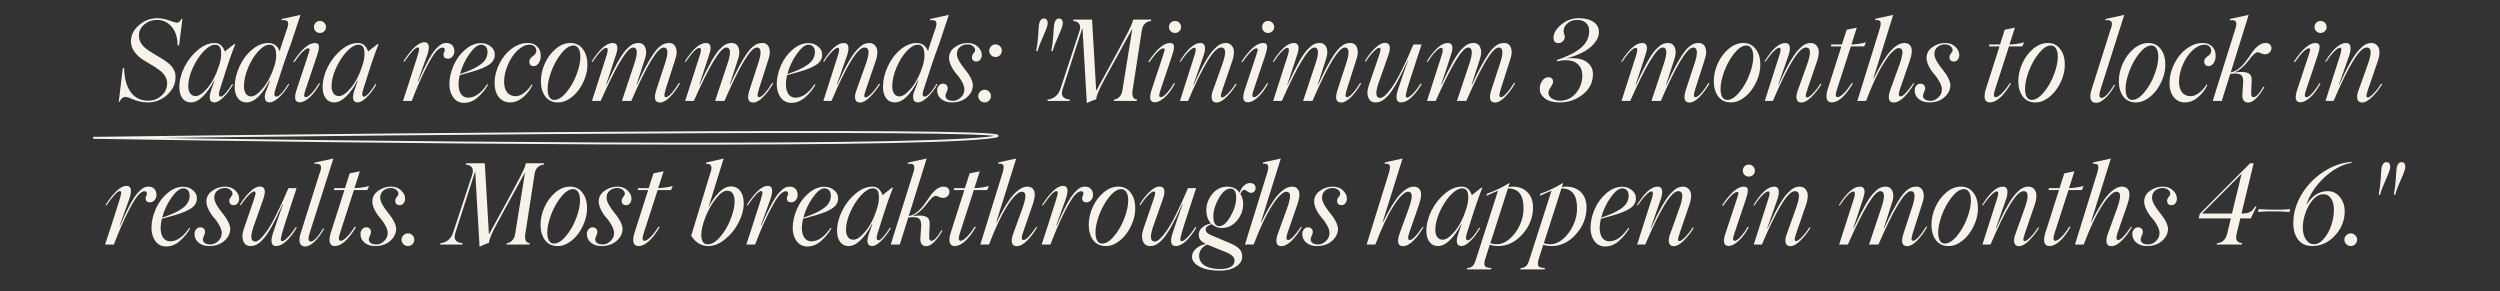 <?xml version="1.0" encoding="UTF-8"?> <svg xmlns="http://www.w3.org/2000/svg" width="644" height="75" viewBox="0 0 644 75" fill="none"><rect x="0" y="0" width="644" height="75" fill="#333333" stroke="none"/><path d="M30.591 26.199L31.628 17.565H31.983C32.03 20.197 32.593 22.251 33.672 23.728C34.752 25.205 36.252 25.943 38.174 25.943C39.461 25.943 40.607 25.508 41.61 24.637C42.604 23.766 43.087 22.658 43.059 21.314C43.059 20.888 42.959 20.471 42.76 20.064C42.571 19.648 42.349 19.293 42.093 18.999C41.837 18.697 41.468 18.365 40.985 18.005C40.512 17.646 40.105 17.362 39.764 17.154C39.423 16.945 38.95 16.661 38.344 16.302C37.738 15.942 37.293 15.677 37.009 15.506C36.025 14.891 35.23 14.167 34.624 13.334C34.027 12.501 33.729 11.597 33.729 10.621C33.729 9.069 34.406 7.701 35.76 6.518C37.123 5.297 38.723 4.686 40.559 4.686C41.468 4.686 42.467 4.88 43.556 5.268C44.644 5.656 45.293 5.85 45.501 5.85C46.012 5.85 46.429 5.519 46.751 4.856H46.992L46.14 11.687H45.742C45.742 9.67 45.236 8.07 44.223 6.887C43.219 5.713 41.951 5.126 40.417 5.126C39.187 5.126 38.112 5.51 37.194 6.276C36.257 7.062 35.788 8.032 35.788 9.187C35.788 9.859 35.959 10.484 36.299 11.062C36.65 11.63 37.099 12.127 37.648 12.553C38.207 12.979 38.822 13.39 39.494 13.788C40.166 14.186 40.839 14.588 41.511 14.995C42.183 15.393 42.794 15.814 43.343 16.259C43.901 16.694 44.351 17.21 44.691 17.807C45.042 18.403 45.217 19.052 45.217 19.752C45.245 21.532 44.535 23.089 43.087 24.424C41.667 25.73 39.972 26.383 38.003 26.383C36.735 26.383 35.414 26.09 34.042 25.503C33.483 25.247 33.048 25.091 32.735 25.034C31.921 24.807 31.282 25.195 30.818 26.199H30.591ZM56.897 24.892C57.172 24.892 57.579 24.594 58.118 23.998C58.658 23.392 59.217 22.606 59.794 21.641L60.035 21.783C59.202 23.203 58.346 24.324 57.465 25.148C56.594 25.972 55.861 26.383 55.264 26.383C53.948 26.383 53.678 25.266 54.455 23.032L55.264 20.76L55.179 20.732C54.27 22.464 53.29 23.842 52.24 24.864C51.198 25.877 50.171 26.383 49.158 26.383C48.24 26.383 47.516 26.028 46.986 25.318C46.456 24.599 46.191 23.643 46.191 22.45C46.191 20.793 46.626 19.07 47.497 17.281C48.396 15.502 49.561 14.025 50.99 12.851C52.401 11.668 53.844 11.076 55.321 11.076C56.542 11.076 57.404 11.805 57.905 13.263L60.348 11.346H60.618C59.803 13.324 58.814 16.164 57.65 19.866C57.101 21.683 56.751 22.796 56.599 23.203C56.249 24.329 56.348 24.892 56.897 24.892ZM50.408 24.75C51.269 24.75 52.287 24.05 53.461 22.649C54.663 21.219 55.624 19.388 56.343 17.154C56.864 15.714 57.068 14.418 56.954 13.263C56.869 12.098 56.353 11.516 55.406 11.516C54.516 11.516 53.518 12.098 52.41 13.263C51.331 14.427 50.403 15.861 49.627 17.565C48.87 19.269 48.491 20.822 48.491 22.223C48.491 22.98 48.657 23.591 48.988 24.055C49.329 24.518 49.802 24.75 50.408 24.75ZM74.911 11.346C73.812 14.233 72.463 18.204 70.864 23.259C70.532 24.348 70.651 24.892 71.219 24.892C71.522 24.892 71.943 24.613 72.483 24.055C73.022 23.496 73.618 22.672 74.272 21.584L74.499 21.697C73.628 23.212 72.724 24.372 71.787 25.176C70.859 25.981 70.078 26.383 69.444 26.383C68.772 26.383 68.374 26.057 68.251 25.404C68.128 24.75 68.275 23.979 68.691 23.089L69.557 20.789L69.444 20.732C67.484 24.5 65.506 26.383 63.508 26.383C62.552 26.383 61.804 26.019 61.264 25.29C60.725 24.561 60.455 23.596 60.455 22.393C60.455 20.661 60.862 18.914 61.676 17.154C62.481 15.383 63.565 13.93 64.928 12.794C66.301 11.649 67.697 11.076 69.117 11.076C70.537 11.076 71.526 11.805 72.085 13.263L72.227 12.51L73.803 7.824C74.22 6.773 74.333 6.049 74.144 5.652C73.964 5.244 73.415 5.098 72.497 5.211L72.61 4.885L77.41 3.834L74.911 11.346ZM70.608 17.224C71.119 15.757 71.271 14.427 71.062 13.234C70.864 12.089 70.315 11.516 69.415 11.516C68.535 11.516 67.574 12.079 66.533 13.206C65.51 14.313 64.639 15.719 63.92 17.423C63.2 19.127 62.841 20.746 62.841 22.28C62.841 23.037 63.002 23.652 63.324 24.126C63.655 24.599 64.114 24.836 64.701 24.836C65.534 24.836 66.542 24.13 67.725 22.72C68.928 21.29 69.889 19.459 70.608 17.224ZM83.524 8.051C83.221 8.345 82.852 8.492 82.416 8.492C81.981 8.492 81.612 8.345 81.309 8.051C81.015 7.748 80.868 7.384 80.868 6.958C80.868 6.522 81.015 6.153 81.309 5.85C81.612 5.547 81.981 5.396 82.416 5.396C82.852 5.396 83.221 5.547 83.524 5.85C83.827 6.153 83.978 6.522 83.978 6.958C83.978 7.384 83.827 7.748 83.524 8.051ZM75.529 15.904C77.659 12.685 79.519 11.076 81.11 11.076C81.839 11.076 82.189 11.426 82.161 12.127C82.142 12.676 81.976 13.405 81.664 14.313L78.696 23.146C78.469 23.799 78.355 24.277 78.355 24.58C78.355 24.883 78.506 25.034 78.809 25.034C79.16 25.034 79.647 24.694 80.272 24.012C80.906 23.33 81.536 22.459 82.161 21.399L82.416 21.527C81.545 23.117 80.641 24.32 79.704 25.134C78.767 25.948 77.948 26.355 77.247 26.355C75.988 26.355 75.695 25.314 76.367 23.231L79.25 14.541C79.609 13.48 79.775 12.879 79.747 12.737C79.718 12.548 79.6 12.453 79.392 12.453C78.672 12.453 77.47 13.646 75.785 16.032L75.529 15.904ZM93.812 24.892C94.087 24.892 94.494 24.594 95.034 23.998C95.573 23.392 96.132 22.606 96.709 21.641L96.951 21.783C96.118 23.203 95.261 24.324 94.38 25.148C93.51 25.972 92.776 26.383 92.18 26.383C90.864 26.383 90.594 25.266 91.37 23.032L92.18 20.76L92.094 20.732C91.186 22.464 90.206 23.842 89.155 24.864C88.114 25.877 87.086 26.383 86.073 26.383C85.155 26.383 84.431 26.028 83.901 25.318C83.371 24.599 83.106 23.643 83.106 22.45C83.106 20.793 83.541 19.07 84.412 17.281C85.311 15.502 86.476 14.025 87.905 12.851C89.316 11.668 90.76 11.076 92.236 11.076C93.457 11.076 94.319 11.805 94.821 13.263L97.263 11.346H97.533C96.719 13.324 95.729 16.164 94.565 19.866C94.016 21.683 93.666 22.796 93.514 23.203C93.164 24.329 93.263 24.892 93.812 24.892ZM87.323 24.75C88.184 24.75 89.202 24.05 90.376 22.649C91.578 21.219 92.539 19.388 93.259 17.154C93.779 15.714 93.983 14.418 93.869 13.263C93.784 12.098 93.268 11.516 92.322 11.516C91.432 11.516 90.433 12.098 89.325 13.263C88.246 14.427 87.318 15.861 86.542 17.565C85.785 19.269 85.406 20.822 85.406 22.223C85.406 22.98 85.572 23.591 85.903 24.055C86.244 24.518 86.717 24.75 87.323 24.75ZM103.811 26C104.653 23.482 105.884 19.672 107.503 14.569C107.702 13.935 107.844 13.414 107.929 13.007C108.033 12.477 107.929 12.212 107.616 12.212C107.001 12.212 105.846 13.452 104.152 15.932L103.924 15.79C106.054 12.515 107.848 10.877 109.306 10.877C110.594 10.877 110.816 12.06 109.974 14.427L107.588 21.03L107.702 21.058C109.576 16.694 111.091 13.892 112.246 12.652C112.814 12.037 113.292 11.62 113.68 11.402C114.077 11.185 114.518 11.076 115 11.076C115.616 11.076 116.103 11.261 116.463 11.63C116.823 11.999 117.012 12.477 117.031 13.064C117.078 13.604 116.936 14.082 116.605 14.498C116.274 14.915 115.867 15.123 115.384 15.123C114.655 15.123 114.276 14.791 114.248 14.129C114.238 13.968 114.29 13.741 114.404 13.447C114.527 13.154 114.589 12.974 114.589 12.908C114.589 12.539 114.428 12.325 114.106 12.269C113.614 12.193 113.022 12.529 112.331 13.277L112.175 13.461C111.474 14.323 110.58 15.847 109.491 18.034C108.402 20.221 107.261 22.876 106.069 26H103.811ZM121.839 18.403L118.416 19.369C118.218 20.268 118.118 21.044 118.118 21.697C118.118 22.767 118.336 23.614 118.771 24.239C119.216 24.855 119.822 25.162 120.589 25.162C122.312 25.162 123.95 24.007 125.502 21.697L125.744 21.811C125.071 23.013 124.167 24.111 123.031 25.105C121.962 26.033 120.797 26.497 119.538 26.497C118.383 26.497 117.465 26.043 116.783 25.134C116.102 24.178 115.761 23.051 115.761 21.754C115.761 20.126 116.13 18.479 116.869 16.813C117.569 15.203 118.577 13.845 119.893 12.737C121.181 11.649 122.53 11.104 123.94 11.104C124.858 11.104 125.673 11.388 126.383 11.956C127.102 12.505 127.462 13.22 127.462 14.101C127.462 15.095 127.003 15.923 126.084 16.585C125.166 17.239 123.751 17.845 121.839 18.403ZM123.94 11.516C123.05 11.516 122.042 12.311 120.916 13.902C119.798 15.492 118.994 17.22 118.502 19.085C119.732 18.649 120.693 18.28 121.384 17.977C122.075 17.674 122.752 17.305 123.415 16.869C124.863 15.951 125.587 14.787 125.587 13.376C125.587 12.789 125.436 12.335 125.133 12.013C124.83 11.682 124.432 11.516 123.94 11.516ZM131.431 26.383C130.21 26.383 129.24 25.943 128.52 25.063C127.801 24.173 127.432 23.013 127.413 21.584C127.375 20.363 127.583 19.113 128.038 17.835C128.502 16.557 129.122 15.416 129.898 14.413C130.674 13.409 131.607 12.595 132.695 11.97C133.784 11.336 134.896 11.038 136.032 11.076C136.979 11.076 137.755 11.369 138.361 11.956C138.967 12.534 139.275 13.291 139.284 14.228C139.331 14.986 139.17 15.643 138.801 16.202C138.441 16.761 138.001 17.04 137.481 17.04C137.149 17.04 136.879 16.941 136.671 16.742C136.472 16.533 136.364 16.254 136.345 15.904C136.345 15.582 136.439 15.298 136.629 15.052C136.818 14.806 137.021 14.616 137.239 14.484C137.466 14.342 137.675 14.152 137.864 13.916C138.053 13.679 138.148 13.405 138.148 13.092C138.148 12.61 137.987 12.226 137.665 11.942C137.343 11.649 136.894 11.507 136.316 11.516C135.322 11.544 134.314 12.041 133.292 13.007C132.307 13.935 131.483 15.165 130.821 16.699C130.177 18.185 129.855 19.657 129.855 21.115C129.865 22.289 130.135 23.193 130.665 23.827C131.204 24.462 131.943 24.779 132.88 24.779C133.524 24.779 134.224 24.504 134.981 23.955C135.739 23.397 136.397 22.663 136.955 21.754L137.182 21.839C136.662 23.023 135.867 24.078 134.797 25.006C133.718 25.924 132.596 26.383 131.431 26.383ZM143.694 26.383C142.321 26.383 141.242 25.867 140.456 24.836C139.708 23.794 139.335 22.488 139.335 20.916C139.335 19.373 139.675 17.849 140.357 16.344C141.039 14.839 141.966 13.589 143.14 12.595C144.323 11.582 145.592 11.076 146.946 11.076C148.29 11.076 149.355 11.601 150.141 12.652C150.917 13.665 151.305 14.962 151.305 16.543C151.343 17.631 151.154 18.772 150.737 19.965C150.321 21.148 149.762 22.218 149.061 23.174C148.37 24.121 147.542 24.902 146.576 25.517C145.62 26.123 144.66 26.412 143.694 26.383ZM142.785 25.744C143.779 25.744 144.825 25.082 145.923 23.756C147.021 22.431 147.888 20.912 148.522 19.198C149.175 17.485 149.502 15.961 149.502 14.626C149.502 13.717 149.345 13.007 149.033 12.496C148.73 11.975 148.295 11.715 147.727 11.715C146.742 11.715 145.706 12.387 144.617 13.731C143.576 15.019 142.714 16.557 142.033 18.346C141.389 20.107 141.067 21.622 141.067 22.89C141.067 23.78 141.214 24.481 141.507 24.992C141.801 25.494 142.227 25.744 142.785 25.744ZM152.492 26L156.297 14.157C156.676 12.936 156.629 12.325 156.155 12.325C155.805 12.325 155.317 12.647 154.693 13.291C154.068 13.935 153.381 14.825 152.634 15.961L152.406 15.847C154.413 12.666 156.217 11.076 157.817 11.076C159.038 11.076 159.345 12.018 158.74 13.902L157.49 17.736L156.127 21.811L156.212 21.839C158.342 17.172 160.027 14.167 161.267 12.822C161.901 12.15 162.45 11.691 162.914 11.445C163.388 11.199 163.918 11.076 164.505 11.076C164.988 11.076 165.395 11.223 165.726 11.516C166.067 11.809 166.294 12.283 166.408 12.936C166.521 13.58 166.398 14.418 166.038 15.45L163.979 21.811L164.065 21.839C164.917 19.956 165.702 18.351 166.422 17.026C167.151 15.691 167.78 14.64 168.31 13.873C168.84 13.107 169.356 12.51 169.858 12.084C170.369 11.658 170.81 11.384 171.179 11.261C171.548 11.137 171.96 11.076 172.414 11.076C172.887 11.076 173.285 11.223 173.607 11.516C173.938 11.809 174.156 12.283 174.26 12.936C174.374 13.58 174.251 14.418 173.891 15.45L171.562 22.72C171.373 23.326 171.24 23.846 171.165 24.282C171.079 24.784 171.202 25.034 171.534 25.034C171.903 25.034 172.4 24.679 173.025 23.969C173.687 23.221 174.317 22.346 174.913 21.342L175.169 21.47C174.412 22.814 173.56 23.974 172.613 24.949C171.666 25.924 170.805 26.412 170.029 26.412C168.675 26.412 168.362 25.304 169.091 23.089L171.193 16.671C172.225 13.717 172.154 12.24 170.98 12.24C169.371 12.24 166.583 16.827 162.616 26H160.202L163.312 16.671C164.344 13.717 164.273 12.24 163.099 12.24C161.575 12.24 158.787 16.827 154.735 26H152.492ZM176.497 26L180.303 14.157C180.682 12.936 180.634 12.325 180.161 12.325C179.811 12.325 179.323 12.647 178.698 13.291C178.074 13.935 177.387 14.825 176.639 15.961L176.412 15.847C178.419 12.666 180.223 11.076 181.822 11.076C183.044 11.076 183.351 12.018 182.745 13.902L181.496 17.736L180.133 21.811L180.218 21.839C182.348 17.172 184.033 14.167 185.273 12.822C185.907 12.15 186.456 11.691 186.92 11.445C187.394 11.199 187.924 11.076 188.511 11.076C188.993 11.076 189.4 11.223 189.732 11.516C190.073 11.809 190.3 12.283 190.413 12.936C190.527 13.58 190.404 14.418 190.044 15.45L187.985 21.811L188.07 21.839C188.922 19.956 189.708 18.351 190.428 17.026C191.156 15.691 191.786 14.64 192.316 13.873C192.846 13.107 193.362 12.51 193.864 12.084C194.375 11.658 194.815 11.384 195.185 11.261C195.554 11.137 195.966 11.076 196.42 11.076C196.893 11.076 197.291 11.223 197.613 11.516C197.944 11.809 198.162 12.283 198.266 12.936C198.38 13.58 198.256 14.418 197.897 15.45L195.568 22.72C195.379 23.326 195.246 23.846 195.17 24.282C195.085 24.784 195.208 25.034 195.54 25.034C195.909 25.034 196.406 24.679 197.031 23.969C197.693 23.221 198.323 22.346 198.919 21.342L199.175 21.47C198.417 22.814 197.565 23.974 196.619 24.949C195.672 25.924 194.811 26.412 194.034 26.412C192.681 26.412 192.368 25.304 193.097 23.089L195.199 16.671C196.231 13.717 196.16 12.24 194.986 12.24C193.376 12.24 190.588 16.827 186.622 26H184.208L187.318 16.671C188.35 13.717 188.279 12.24 187.105 12.24C185.581 12.24 182.793 16.827 178.741 26H176.497ZM206.169 18.403L202.747 19.369C202.548 20.268 202.449 21.044 202.449 21.697C202.449 22.767 202.666 23.614 203.102 24.239C203.547 24.855 204.153 25.162 204.919 25.162C206.642 25.162 208.28 24.007 209.833 21.697L210.074 21.811C209.402 23.013 208.498 24.111 207.362 25.105C206.292 26.033 205.128 26.497 203.869 26.497C202.714 26.497 201.795 26.043 201.114 25.134C200.432 24.178 200.091 23.051 200.091 21.754C200.091 20.126 200.461 18.479 201.199 16.813C201.9 15.203 202.908 13.845 204.224 12.737C205.511 11.649 206.86 11.104 208.271 11.104C209.189 11.104 210.003 11.388 210.713 11.956C211.432 12.505 211.792 13.22 211.792 14.101C211.792 15.095 211.333 15.923 210.415 16.585C209.497 17.239 208.081 17.845 206.169 18.403ZM208.271 11.516C207.381 11.516 206.373 12.311 205.246 13.902C204.129 15.492 203.324 17.22 202.832 19.085C204.063 18.649 205.024 18.28 205.715 17.977C206.406 17.674 207.083 17.305 207.745 16.869C209.194 15.951 209.918 14.787 209.918 13.376C209.918 12.789 209.766 12.335 209.463 12.013C209.16 11.682 208.763 11.516 208.271 11.516ZM221.541 26.412C220.869 26.412 220.457 26.109 220.306 25.503C220.154 24.897 220.277 24.093 220.675 23.089L222.833 17.068C223.458 15.393 223.761 14.171 223.742 13.405C223.723 12.628 223.368 12.24 222.677 12.24C220.916 12.24 218.086 16.827 214.186 26H212.098C214.503 18.521 215.733 14.673 215.79 14.456C215.904 14.134 215.989 13.85 216.046 13.604C216.112 13.357 216.15 13.135 216.159 12.936C216.178 12.728 216.159 12.572 216.103 12.467C216.046 12.354 215.951 12.297 215.819 12.297C215.478 12.297 214.967 12.643 214.285 13.334C213.613 14.015 212.941 14.882 212.269 15.932L212.042 15.819C213.982 12.657 215.757 11.076 217.366 11.076C218.54 11.076 218.848 12.065 218.289 14.044C218.034 14.848 217.442 16.538 216.514 19.113L215.563 21.811L215.648 21.839C217.693 17.276 219.388 14.28 220.732 12.851C221.366 12.169 221.92 11.705 222.393 11.459C222.876 11.204 223.411 11.076 223.998 11.076C224.358 11.076 224.684 11.166 224.978 11.346C225.271 11.516 225.517 11.781 225.716 12.141C225.924 12.491 226.019 12.988 226 13.632C225.981 14.276 225.825 15.014 225.531 15.847L223.174 22.72C222.767 23.875 222.592 24.57 222.649 24.807C222.677 25.006 222.805 25.105 223.032 25.105C223.316 25.105 223.799 24.765 224.481 24.083C225.238 23.297 225.891 22.455 226.44 21.555L226.696 21.697C225.995 22.862 225.134 23.955 224.111 24.978C223.155 25.934 222.299 26.412 221.541 26.412ZM241.912 11.346C240.814 14.233 239.465 18.204 237.865 23.259C237.534 24.348 237.652 24.892 238.22 24.892C238.523 24.892 238.944 24.613 239.484 24.055C240.023 23.496 240.62 22.672 241.273 21.584L241.5 21.697C240.629 23.212 239.725 24.372 238.788 25.176C237.86 25.981 237.079 26.383 236.445 26.383C235.773 26.383 235.375 26.057 235.252 25.404C235.129 24.75 235.276 23.979 235.692 23.089L236.559 20.789L236.445 20.732C234.485 24.5 232.507 26.383 230.509 26.383C229.553 26.383 228.805 26.019 228.266 25.29C227.726 24.561 227.456 23.596 227.456 22.393C227.456 20.661 227.863 18.914 228.678 17.154C229.482 15.383 230.566 13.93 231.929 12.794C233.302 11.649 234.698 11.076 236.118 11.076C237.538 11.076 238.528 11.805 239.086 13.263L239.228 12.51L240.804 7.824C241.221 6.773 241.334 6.049 241.145 5.652C240.965 5.244 240.416 5.098 239.498 5.211L239.612 4.885L244.411 3.834L241.912 11.346ZM237.609 17.224C238.121 15.757 238.272 14.427 238.064 13.234C237.865 12.089 237.316 11.516 236.417 11.516C235.536 11.516 234.575 12.079 233.534 13.206C232.512 14.313 231.641 15.719 230.921 17.423C230.202 19.127 229.842 20.746 229.842 22.28C229.842 23.037 230.003 23.652 230.325 24.126C230.656 24.599 231.115 24.836 231.702 24.836C232.535 24.836 233.543 24.13 234.727 22.72C235.929 21.29 236.89 19.459 237.609 17.224ZM245.172 26.383C244.026 26.383 243.098 26.071 242.388 25.446C241.688 24.821 241.366 24.036 241.423 23.089C241.442 22.691 241.593 22.336 241.877 22.024C242.161 21.712 242.502 21.555 242.9 21.555C243.297 21.555 243.61 21.683 243.837 21.939C244.064 22.194 244.159 22.521 244.121 22.919C244.092 23.117 243.993 23.406 243.823 23.785C243.652 24.163 243.567 24.438 243.567 24.608C243.548 25.015 243.709 25.347 244.05 25.602C244.4 25.849 244.883 25.972 245.498 25.972C246.227 25.972 246.885 25.692 247.472 25.134C248.078 24.585 248.395 23.922 248.423 23.146C248.461 22.587 248.281 21.939 247.884 21.2C247.496 20.453 247.008 19.747 246.421 19.085C245.844 18.431 245.366 17.703 244.987 16.898C244.608 16.093 244.438 15.355 244.476 14.683C244.561 13.622 245.072 12.77 246.009 12.127C246.984 11.426 248.073 11.076 249.275 11.076C250.374 11.076 251.254 11.407 251.917 12.07C252.608 12.732 252.939 13.471 252.911 14.285C252.892 14.692 252.754 15.057 252.499 15.379C252.243 15.691 251.926 15.847 251.547 15.847C250.743 15.847 250.355 15.44 250.383 14.626C250.411 14.304 250.544 14.015 250.781 13.76C251.055 13.409 251.192 13.144 251.192 12.964C251.211 12.567 251.031 12.212 250.653 11.899C250.274 11.587 249.806 11.431 249.247 11.431C248.49 11.431 247.846 11.649 247.316 12.084C246.786 12.52 246.516 13.097 246.506 13.816C246.469 14.318 246.648 14.938 247.046 15.677C247.453 16.406 247.964 17.144 248.58 17.892C249.176 18.592 249.673 19.335 250.071 20.121C250.468 20.907 250.648 21.579 250.61 22.138C250.525 23.311 249.981 24.31 248.977 25.134C247.993 25.967 246.724 26.383 245.172 26.383ZM254.821 13.036C254.821 12.61 254.982 12.236 255.304 11.914C255.635 11.592 256.024 11.431 256.469 11.431C256.913 11.431 257.292 11.592 257.605 11.914C257.917 12.236 258.073 12.61 258.073 13.036C258.073 13.499 257.917 13.892 257.605 14.214C257.292 14.527 256.913 14.683 256.469 14.683C256.014 14.683 255.626 14.527 255.304 14.214C254.982 13.892 254.821 13.499 254.821 13.036ZM251.996 24.722C251.996 24.296 252.161 23.922 252.493 23.6C252.824 23.278 253.212 23.117 253.657 23.117C254.102 23.117 254.481 23.278 254.793 23.6C255.115 23.922 255.276 24.296 255.276 24.722C255.276 25.186 255.115 25.579 254.793 25.901C254.481 26.223 254.102 26.383 253.657 26.383C253.203 26.383 252.81 26.223 252.478 25.901C252.156 25.579 251.996 25.186 251.996 24.722ZM266.921 13.121C267.186 11.805 267.362 10.427 267.447 8.989C267.532 7.37 267.608 6.418 267.674 6.134C267.873 5.226 268.28 4.771 268.895 4.771C269.558 4.771 269.889 5.188 269.889 6.021C269.889 6.513 269.52 7.578 268.782 9.216C267.977 11.005 267.47 12.335 267.262 13.206L266.921 13.121ZM270.812 13.121C271.077 11.805 271.252 10.427 271.338 8.989C271.423 7.427 271.503 6.475 271.579 6.134C271.778 5.226 272.185 4.771 272.8 4.771C273.453 4.771 273.78 5.188 273.78 6.021C273.78 6.513 273.411 7.578 272.672 9.216C271.887 10.958 271.385 12.288 271.167 13.206L270.812 13.121ZM291.893 5.055H296.55L296.494 5.41C295.869 5.457 295.348 5.685 294.932 6.092C294.515 6.499 294.25 7.076 294.136 7.824L291.751 23.302C291.524 24.779 291.912 25.56 292.915 25.645L292.83 26H286.894L286.98 25.645C287.5 25.598 287.955 25.375 288.343 24.978C288.74 24.58 288.996 24.059 289.11 23.416L291.694 7.384L287.42 15.18C287.145 15.719 286.786 16.368 286.341 17.125C285.867 17.958 285.555 18.531 285.403 18.843L284.622 20.277C284.461 20.58 284.253 20.973 283.998 21.456C283.742 21.929 283.543 22.317 283.401 22.62C282.739 24.031 282.398 25.02 282.379 25.588C281.536 25.815 280.732 26.147 279.965 26.582L278.843 7.128L273.774 22.862C273.168 24.575 273.778 25.503 275.605 25.645L275.52 26H269.798L269.883 25.645C270.583 25.598 271.232 25.347 271.828 24.892C272.425 24.428 272.87 23.761 273.163 22.89L278.048 8.08C278.322 7.266 278.313 6.631 278.019 6.177C277.726 5.713 277.196 5.457 276.429 5.41L276.514 5.055H281.314L282.379 23.416L287.008 14.953C289.592 10.238 291.107 7.318 291.552 6.191C291.722 5.746 291.836 5.368 291.893 5.055ZM303.786 8.051C303.483 8.345 303.114 8.492 302.678 8.492C302.243 8.492 301.874 8.345 301.571 8.051C301.277 7.748 301.131 7.384 301.131 6.958C301.131 6.522 301.277 6.153 301.571 5.85C301.874 5.547 302.243 5.396 302.678 5.396C303.114 5.396 303.483 5.547 303.786 5.85C304.089 6.153 304.24 6.522 304.24 6.958C304.24 7.384 304.089 7.748 303.786 8.051ZM295.792 15.904C297.922 12.685 299.782 11.076 301.372 11.076C302.101 11.076 302.451 11.426 302.423 12.127C302.404 12.676 302.238 13.405 301.926 14.313L298.958 23.146C298.731 23.799 298.617 24.277 298.617 24.58C298.617 24.883 298.769 25.034 299.072 25.034C299.422 25.034 299.909 24.694 300.534 24.012C301.169 23.33 301.798 22.459 302.423 21.399L302.678 21.527C301.808 23.117 300.903 24.32 299.966 25.134C299.029 25.948 298.21 26.355 297.51 26.355C296.251 26.355 295.957 25.314 296.629 23.231L299.512 14.541C299.872 13.48 300.037 12.879 300.009 12.737C299.98 12.548 299.862 12.453 299.654 12.453C298.934 12.453 297.732 13.646 296.047 16.032L295.792 15.904ZM313.393 26.412C312.721 26.412 312.309 26.109 312.158 25.503C312.006 24.897 312.129 24.093 312.527 23.089L314.685 17.068C315.31 15.393 315.613 14.171 315.594 13.405C315.575 12.628 315.22 12.24 314.529 12.24C312.768 12.24 309.938 16.827 306.038 26H303.95C306.355 18.521 307.585 14.673 307.642 14.456C307.756 14.134 307.841 13.85 307.898 13.604C307.964 13.357 308.002 13.135 308.011 12.936C308.03 12.728 308.011 12.572 307.955 12.467C307.898 12.354 307.803 12.297 307.671 12.297C307.33 12.297 306.819 12.643 306.137 13.334C305.465 14.015 304.793 14.882 304.121 15.932L303.893 15.819C305.834 12.657 307.609 11.076 309.218 11.076C310.392 11.076 310.7 12.065 310.141 14.044C309.886 14.848 309.294 16.538 308.366 19.113L307.415 21.811L307.5 21.839C309.545 17.276 311.239 14.28 312.584 12.851C313.218 12.169 313.772 11.705 314.245 11.459C314.728 11.204 315.263 11.076 315.85 11.076C316.209 11.076 316.536 11.166 316.83 11.346C317.123 11.516 317.369 11.781 317.568 12.141C317.776 12.491 317.871 12.988 317.852 13.632C317.833 14.276 317.677 15.014 317.383 15.847L315.026 22.72C314.619 23.875 314.444 24.57 314.501 24.807C314.529 25.006 314.657 25.105 314.884 25.105C315.168 25.105 315.651 24.765 316.333 24.083C317.09 23.297 317.743 22.455 318.292 21.555L318.548 21.697C317.847 22.862 316.986 23.955 315.963 24.978C315.007 25.934 314.15 26.412 313.393 26.412ZM327.771 8.051C327.468 8.345 327.099 8.492 326.664 8.492C326.228 8.492 325.859 8.345 325.556 8.051C325.263 7.748 325.116 7.384 325.116 6.958C325.116 6.522 325.263 6.153 325.556 5.85C325.859 5.547 326.228 5.396 326.664 5.396C327.099 5.396 327.468 5.547 327.771 5.85C328.074 6.153 328.226 6.522 328.226 6.958C328.226 7.384 328.074 7.748 327.771 8.051ZM319.777 15.904C321.907 12.685 323.767 11.076 325.357 11.076C326.086 11.076 326.437 11.426 326.408 12.127C326.389 12.676 326.224 13.405 325.911 14.313L322.943 23.146C322.716 23.799 322.603 24.277 322.603 24.58C322.603 24.883 322.754 25.034 323.057 25.034C323.407 25.034 323.895 24.694 324.52 24.012C325.154 23.33 325.783 22.459 326.408 21.399L326.664 21.527C325.793 23.117 324.889 24.32 323.952 25.134C323.014 25.948 322.196 26.355 321.495 26.355C320.236 26.355 319.943 25.314 320.615 23.231L323.497 14.541C323.857 13.48 324.023 12.879 323.994 12.737C323.966 12.548 323.848 12.453 323.639 12.453C322.92 12.453 321.718 13.646 320.032 16.032L319.777 15.904ZM327.964 26L331.77 14.157C332.148 12.936 332.101 12.325 331.628 12.325C331.277 12.325 330.79 12.647 330.165 13.291C329.54 13.935 328.854 14.825 328.106 15.961L327.879 15.847C329.886 12.666 331.689 11.076 333.289 11.076C334.51 11.076 334.818 12.018 334.212 13.902L332.962 17.736L331.599 21.811L331.684 21.839C333.814 17.172 335.499 14.167 336.74 12.822C337.374 12.15 337.923 11.691 338.387 11.445C338.86 11.199 339.39 11.076 339.977 11.076C340.46 11.076 340.867 11.223 341.198 11.516C341.539 11.809 341.766 12.283 341.88 12.936C341.994 13.58 341.87 14.418 341.511 15.45L339.452 21.811L339.537 21.839C340.389 19.956 341.175 18.351 341.894 17.026C342.623 15.691 343.253 14.64 343.783 13.873C344.313 13.107 344.829 12.51 345.33 12.084C345.842 11.658 346.282 11.384 346.651 11.261C347.02 11.137 347.432 11.076 347.886 11.076C348.36 11.076 348.757 11.223 349.079 11.516C349.411 11.809 349.628 12.283 349.732 12.936C349.846 13.58 349.723 14.418 349.363 15.45L347.034 22.72C346.845 23.326 346.713 23.846 346.637 24.282C346.552 24.784 346.675 25.034 347.006 25.034C347.375 25.034 347.872 24.679 348.497 23.969C349.16 23.221 349.789 22.346 350.386 21.342L350.641 21.47C349.884 22.814 349.032 23.974 348.085 24.949C347.139 25.924 346.277 26.412 345.501 26.412C344.147 26.412 343.835 25.304 344.564 23.089L346.665 16.671C347.697 13.717 347.626 12.24 346.452 12.24C344.843 12.24 342.055 16.827 338.089 26H335.675L338.784 16.671C339.816 13.717 339.745 12.24 338.571 12.24C337.047 12.24 334.259 16.827 330.208 26H327.964ZM356.741 11.047C358.085 11.047 358.369 12.155 357.593 14.37L355.463 20.391C354.829 22.067 354.521 23.293 354.54 24.069C354.559 24.836 354.914 25.219 355.605 25.219C356.268 25.219 357.238 24.334 358.516 22.564C360.021 20.415 361.881 16.713 364.097 11.459H366.198C365.952 12.273 365.564 13.457 365.034 15.009L363.429 19.922L362.478 22.975C362.213 23.988 362.099 24.608 362.137 24.836C362.175 25.034 362.288 25.134 362.478 25.134C362.8 25.134 363.301 24.793 363.983 24.111C364.683 23.373 365.356 22.502 365.999 21.499L366.255 21.641C364.314 24.802 362.539 26.383 360.93 26.383C359.756 26.383 359.448 25.394 360.007 23.416C360.177 22.838 360.613 21.546 361.313 19.539L362.705 15.648L362.62 15.62C360.565 20.202 358.88 23.207 357.565 24.637C356.93 25.309 356.372 25.768 355.889 26.014C355.416 26.26 354.886 26.383 354.299 26.383C353.787 26.383 353.352 26.227 352.992 25.915C352.642 25.602 352.405 25.096 352.282 24.395C352.169 23.685 352.32 22.758 352.737 21.612L355.094 14.739C355.482 13.594 355.662 12.927 355.633 12.737C355.633 12.463 355.501 12.325 355.236 12.325C354.933 12.325 354.445 12.676 353.773 13.376C353.139 14.011 352.49 14.844 351.828 15.876L351.601 15.733C352.301 14.512 353.144 13.428 354.128 12.482C355.084 11.526 355.955 11.047 356.741 11.047ZM367.598 26L371.403 14.157C371.782 12.936 371.735 12.325 371.261 12.325C370.911 12.325 370.423 12.647 369.799 13.291C369.174 13.935 368.488 14.825 367.74 15.961L367.512 15.847C369.519 12.666 371.323 11.076 372.923 11.076C374.144 11.076 374.451 12.018 373.846 13.902L372.596 17.736L371.233 21.811L371.318 21.839C373.448 17.172 375.133 14.167 376.373 12.822C377.007 12.15 377.557 11.691 378.02 11.445C378.494 11.199 379.024 11.076 379.611 11.076C380.094 11.076 380.501 11.223 380.832 11.516C381.173 11.809 381.4 12.283 381.514 12.936C381.627 13.58 381.504 14.418 381.144 15.45L379.085 21.811L379.171 21.839C380.023 19.956 380.808 18.351 381.528 17.026C382.257 15.691 382.886 14.64 383.416 13.873C383.946 13.107 384.462 12.51 384.964 12.084C385.475 11.658 385.916 11.384 386.285 11.261C386.654 11.137 387.066 11.076 387.52 11.076C387.993 11.076 388.391 11.223 388.713 11.516C389.044 11.809 389.262 12.283 389.366 12.936C389.48 13.58 389.357 14.418 388.997 15.45L386.668 22.72C386.479 23.326 386.346 23.846 386.271 24.282C386.185 24.784 386.308 25.034 386.64 25.034C387.009 25.034 387.506 24.679 388.131 23.969C388.793 23.221 389.423 22.346 390.019 21.342L390.275 21.47C389.518 22.814 388.666 23.974 387.719 24.949C386.772 25.924 385.911 26.412 385.135 26.412C383.781 26.412 383.468 25.304 384.197 23.089L386.299 16.671C387.331 13.717 387.26 12.24 386.086 12.24C384.477 12.24 381.689 16.827 377.722 26H375.308L378.418 16.671C379.45 13.717 379.379 12.24 378.205 12.24C376.681 12.24 373.893 16.827 369.841 26H367.598ZM405.016 14.981C406.701 14.981 408.008 15.36 408.935 16.117C409.873 16.874 410.341 17.863 410.341 19.085C410.341 21.205 409.48 22.947 407.757 24.31C406.015 25.692 404.027 26.383 401.793 26.383C400.136 26.383 398.863 26.043 397.973 25.361C397.083 24.679 396.638 23.837 396.638 22.833C396.638 22.086 396.861 21.404 397.306 20.789C397.732 20.192 398.248 19.894 398.853 19.894C399.213 19.894 399.507 19.993 399.734 20.192C399.961 20.391 400.075 20.661 400.075 21.002C400.075 21.39 399.871 21.873 399.464 22.45C399.076 23.009 398.882 23.506 398.882 23.941C398.882 24.518 399.175 24.997 399.762 25.375C400.349 25.754 401.064 25.943 401.906 25.943C403.506 25.943 404.865 25.285 405.982 23.969C407.089 22.635 407.629 21.082 407.601 19.312C407.601 18.176 407.222 17.258 406.465 16.557C405.717 15.857 404.69 15.506 403.383 15.506C402.673 15.506 401.921 15.601 401.125 15.79L401.026 15.478C403.771 14.56 405.849 13.504 407.26 12.311C408.67 11.109 409.376 9.661 409.376 7.966C409.376 7.095 409.096 6.404 408.538 5.893C407.979 5.382 407.241 5.126 406.323 5.126C405.272 5.126 404.42 5.424 403.767 6.021C403.104 6.598 402.773 7.266 402.773 8.023C402.773 8.155 402.825 8.397 402.929 8.747C403.042 9.097 403.099 9.325 403.099 9.429C403.099 9.893 402.933 10.29 402.602 10.621C402.28 10.943 401.883 11.104 401.409 11.104C400.595 11.104 400.188 10.64 400.188 9.713C400.188 8.586 400.846 7.464 402.162 6.347C403.497 5.24 405.002 4.686 406.678 4.686C408.24 4.686 409.494 4.998 410.441 5.623C411.397 6.238 411.875 7.119 411.875 8.264C411.875 9.325 411.439 10.342 410.568 11.317C409.764 12.217 408.727 12.983 407.459 13.618C406.351 14.157 405.002 14.649 403.412 15.095C403.875 15.019 404.41 14.981 405.016 14.981ZM417.698 26L421.504 14.157C421.883 12.936 421.835 12.325 421.362 12.325C421.012 12.325 420.524 12.647 419.899 13.291C419.275 13.935 418.588 14.825 417.84 15.961L417.613 15.847C419.62 12.666 421.423 11.076 423.023 11.076C424.245 11.076 424.552 12.018 423.946 13.902L422.697 17.736L421.334 21.811L421.419 21.839C423.549 17.172 425.234 14.167 426.474 12.822C427.108 12.15 427.657 11.691 428.121 11.445C428.594 11.199 429.125 11.076 429.711 11.076C430.194 11.076 430.601 11.223 430.933 11.516C431.273 11.809 431.501 12.283 431.614 12.936C431.728 13.58 431.605 14.418 431.245 15.45L429.186 21.811L429.271 21.839C430.123 19.956 430.909 18.351 431.628 17.026C432.357 15.691 432.987 14.64 433.517 13.873C434.047 13.107 434.563 12.51 435.065 12.084C435.576 11.658 436.016 11.384 436.385 11.261C436.755 11.137 437.166 11.076 437.621 11.076C438.094 11.076 438.492 11.223 438.814 11.516C439.145 11.809 439.363 12.283 439.467 12.936C439.58 13.58 439.457 14.418 439.098 15.45L436.769 22.72C436.58 23.326 436.447 23.846 436.371 24.282C436.286 24.784 436.409 25.034 436.74 25.034C437.11 25.034 437.607 24.679 438.231 23.969C438.894 23.221 439.524 22.346 440.12 21.342L440.376 21.47C439.618 22.814 438.766 23.974 437.82 24.949C436.873 25.924 436.012 26.412 435.235 26.412C433.882 26.412 433.569 25.304 434.298 23.089L436.4 16.671C437.432 13.717 437.361 12.24 436.187 12.24C434.577 12.24 431.789 16.827 427.823 26H425.409L428.519 16.671C429.551 13.717 429.48 12.24 428.306 12.24C426.782 12.24 423.994 16.827 419.942 26H417.698ZM445.836 26.383C444.464 26.383 443.385 25.867 442.599 24.836C441.851 23.794 441.477 22.488 441.477 20.916C441.477 19.373 441.818 17.849 442.499 16.344C443.181 14.839 444.109 13.589 445.283 12.595C446.466 11.582 447.734 11.076 449.088 11.076C450.432 11.076 451.497 11.601 452.283 12.652C453.059 13.665 453.448 14.962 453.448 16.543C453.485 17.631 453.296 18.772 452.88 19.965C452.463 21.148 451.904 22.218 451.204 23.174C450.513 24.121 449.685 24.902 448.719 25.517C447.763 26.123 446.802 26.412 445.836 26.383ZM444.928 25.744C445.922 25.744 446.968 25.082 448.066 23.756C449.164 22.431 450.03 20.912 450.664 19.198C451.318 17.485 451.644 15.961 451.644 14.626C451.644 13.717 451.488 13.007 451.176 12.496C450.873 11.975 450.437 11.715 449.869 11.715C448.885 11.715 447.848 12.387 446.759 13.731C445.718 15.019 444.857 16.557 444.175 18.346C443.531 20.107 443.209 21.622 443.209 22.89C443.209 23.78 443.356 24.481 443.65 24.992C443.943 25.494 444.369 25.744 444.928 25.744ZM464.049 26.412C463.376 26.412 462.965 26.109 462.813 25.503C462.662 24.897 462.785 24.093 463.182 23.089L465.341 17.068C465.966 15.393 466.269 14.171 466.25 13.405C466.231 12.628 465.876 12.24 465.185 12.24C463.424 12.24 460.593 16.827 456.693 26H454.606C457.01 18.521 458.241 14.673 458.298 14.456C458.411 14.134 458.496 13.85 458.553 13.604C458.62 13.357 458.657 13.135 458.667 12.936C458.686 12.728 458.667 12.572 458.61 12.467C458.553 12.354 458.459 12.297 458.326 12.297C457.985 12.297 457.474 12.643 456.792 13.334C456.12 14.015 455.448 14.882 454.776 15.932L454.549 15.819C456.49 12.657 458.265 11.076 459.874 11.076C461.048 11.076 461.355 12.065 460.797 14.044C460.541 14.848 459.95 16.538 459.022 19.113L458.07 21.811L458.156 21.839C460.2 17.276 461.895 14.28 463.239 12.851C463.873 12.169 464.427 11.705 464.901 11.459C465.383 11.204 465.918 11.076 466.505 11.076C466.865 11.076 467.192 11.166 467.485 11.346C467.778 11.516 468.025 11.781 468.223 12.141C468.432 12.491 468.526 12.988 468.507 13.632C468.488 14.276 468.332 15.014 468.039 15.847L465.682 22.72C465.275 23.875 465.099 24.57 465.156 24.807C465.185 25.006 465.312 25.105 465.54 25.105C465.824 25.105 466.306 24.765 466.988 24.083C467.745 23.297 468.399 22.455 468.948 21.555L469.203 21.697C468.503 22.862 467.641 23.955 466.619 24.978C465.663 25.934 464.806 26.412 464.049 26.412ZM476.78 11.956L473.23 22.947C472.756 24.339 472.804 25.034 473.372 25.034C473.76 25.034 474.29 24.703 474.962 24.04C475.634 23.368 476.316 22.488 477.007 21.399L477.319 21.47C475.379 24.746 473.556 26.383 471.852 26.383C471.237 26.383 470.825 26.123 470.617 25.602C470.418 25.082 470.456 24.301 470.731 23.259L474.337 11.956H471.625L471.739 11.459H474.479L475.7 7.654L478.313 7.128L476.922 11.459C478.2 11.431 479.449 11.246 480.67 10.905L480.23 11.956H476.78ZM487.778 26.412C487.135 26.412 486.742 26.118 486.6 25.531C486.458 24.945 486.581 24.13 486.969 23.089L489.269 16.756C489.667 15.667 489.913 14.801 490.008 14.157C490.112 13.514 490.084 13.059 489.923 12.794C489.771 12.529 489.492 12.396 489.085 12.396C488.735 12.349 488.204 12.657 487.494 13.319C486.794 13.982 486.018 15.009 485.166 16.401C483.793 18.578 482.302 21.778 480.693 26H478.449L484.2 7.469C484.484 6.522 484.541 5.888 484.37 5.566C484.2 5.235 483.755 5.107 483.036 5.183L483.163 4.828L487.693 3.834L482.581 20.178L482.666 20.235C484.257 16.95 485.691 14.598 486.969 13.178C488.256 11.776 489.459 11.076 490.576 11.076C490.973 11.076 491.314 11.156 491.598 11.317C491.882 11.478 492.109 11.729 492.28 12.07C492.45 12.411 492.507 12.893 492.45 13.518C492.403 14.134 492.232 14.863 491.939 15.705L489.411 23.004C488.995 24.225 489.052 24.836 489.582 24.836C490.226 24.836 491.324 23.7 492.876 21.428L493.132 21.47C492.327 22.871 491.456 24.04 490.519 24.978C489.563 25.934 488.649 26.412 487.778 26.412ZM496.974 26.383C495.828 26.383 494.9 26.071 494.191 25.446C493.49 24.821 493.168 24.036 493.225 23.089C493.244 22.691 493.395 22.336 493.679 22.024C493.963 21.712 494.304 21.555 494.702 21.555C495.099 21.555 495.412 21.683 495.639 21.939C495.866 22.194 495.961 22.521 495.923 22.919C495.894 23.117 495.795 23.406 495.625 23.785C495.454 24.163 495.369 24.438 495.369 24.608C495.35 25.015 495.511 25.347 495.852 25.602C496.202 25.849 496.685 25.972 497.3 25.972C498.029 25.972 498.687 25.692 499.274 25.134C499.88 24.585 500.197 23.922 500.225 23.146C500.263 22.587 500.083 21.939 499.686 21.2C499.298 20.453 498.81 19.747 498.223 19.085C497.646 18.431 497.168 17.703 496.789 16.898C496.41 16.093 496.24 15.355 496.278 14.683C496.363 13.622 496.874 12.77 497.811 12.127C498.787 11.426 499.875 11.076 501.077 11.076C502.176 11.076 503.056 11.407 503.719 12.07C504.41 12.732 504.741 13.471 504.713 14.285C504.694 14.692 504.556 15.057 504.301 15.379C504.045 15.691 503.728 15.847 503.349 15.847C502.545 15.847 502.157 15.44 502.185 14.626C502.213 14.304 502.346 14.015 502.583 13.76C502.857 13.409 502.994 13.144 502.994 12.964C503.013 12.567 502.834 12.212 502.455 11.899C502.076 11.587 501.608 11.431 501.049 11.431C500.292 11.431 499.648 11.649 499.118 12.084C498.588 12.52 498.318 13.097 498.308 13.816C498.271 14.318 498.45 14.938 498.848 15.677C499.255 16.406 499.766 17.144 500.382 17.892C500.978 18.592 501.475 19.335 501.873 20.121C502.27 20.907 502.45 21.579 502.412 22.138C502.327 23.311 501.783 24.31 500.779 25.134C499.795 25.967 498.526 26.383 496.974 26.383ZM517.508 11.956L513.958 22.947C513.485 24.339 513.532 25.034 514.1 25.034C514.489 25.034 515.019 24.703 515.691 24.04C516.363 23.368 517.045 22.488 517.736 21.399L518.048 21.47C516.107 24.746 514.285 26.383 512.581 26.383C511.966 26.383 511.554 26.123 511.346 25.602C511.147 25.082 511.185 24.301 511.459 23.259L515.066 11.956H512.354L512.468 11.459H515.208L516.429 7.654L519.042 7.128L517.65 11.459C518.928 11.431 520.178 11.246 521.399 10.905L520.959 11.956H517.508ZM524.276 26.383C522.903 26.383 521.824 25.867 521.038 24.836C520.29 23.794 519.916 22.488 519.916 20.916C519.916 19.373 520.257 17.849 520.939 16.344C521.62 14.839 522.548 13.589 523.722 12.595C524.905 11.582 526.174 11.076 527.527 11.076C528.872 11.076 529.937 11.601 530.722 12.652C531.499 13.665 531.887 14.962 531.887 16.543C531.925 17.631 531.735 18.772 531.319 19.965C530.902 21.148 530.344 22.218 529.643 23.174C528.952 24.121 528.124 24.902 527.158 25.517C526.202 26.123 525.241 26.412 524.276 26.383ZM523.367 25.744C524.361 25.744 525.407 25.082 526.505 23.756C527.603 22.431 528.469 20.912 529.104 19.198C529.757 17.485 530.083 15.961 530.083 14.626C530.083 13.717 529.927 13.007 529.615 12.496C529.312 11.975 528.876 11.715 528.308 11.715C527.324 11.715 526.287 12.387 525.199 13.731C524.157 15.019 523.296 16.557 522.614 18.346C521.97 20.107 521.649 21.622 521.649 22.89C521.649 23.78 521.795 24.481 522.089 24.992C522.382 25.494 522.808 25.744 523.367 25.744ZM539.968 26.497C539.315 26.497 538.87 26.237 538.633 25.716C538.397 25.195 538.416 24.419 538.69 23.387L543.603 7.824C544.02 6.821 544.134 6.106 543.944 5.68C543.755 5.254 543.206 5.098 542.297 5.211L542.411 4.885L547.21 3.834L541.104 23.032C540.631 24.49 540.721 25.219 541.374 25.219C542.15 25.219 543.225 24.093 544.597 21.839L544.825 21.953C543.954 23.468 543.092 24.604 542.24 25.361C541.388 26.118 540.631 26.497 539.968 26.497ZM550.172 26.383C548.799 26.383 547.72 25.867 546.934 24.836C546.186 23.794 545.812 22.488 545.812 20.916C545.812 19.373 546.153 17.849 546.835 16.344C547.516 14.839 548.444 13.589 549.618 12.595C550.801 11.582 552.07 11.076 553.423 11.076C554.768 11.076 555.833 11.601 556.618 12.652C557.395 13.665 557.783 14.962 557.783 16.543C557.821 17.631 557.631 18.772 557.215 19.965C556.798 21.148 556.24 22.218 555.539 23.174C554.848 24.121 554.02 24.902 553.054 25.517C552.098 26.123 551.137 26.412 550.172 26.383ZM549.263 25.744C550.257 25.744 551.303 25.082 552.401 23.756C553.499 22.431 554.365 20.912 555 19.198C555.653 17.485 555.979 15.961 555.979 14.626C555.979 13.717 555.823 13.007 555.511 12.496C555.208 11.975 554.772 11.715 554.204 11.715C553.22 11.715 552.183 12.387 551.095 13.731C550.053 15.019 549.192 16.557 548.51 18.346C547.867 20.107 547.545 21.622 547.545 22.89C547.545 23.78 547.691 24.481 547.985 24.992C548.278 25.494 548.704 25.744 549.263 25.744ZM562.889 26.383C561.667 26.383 560.697 25.943 559.978 25.063C559.258 24.173 558.889 23.013 558.87 21.584C558.832 20.363 559.04 19.113 559.495 17.835C559.959 16.557 560.579 15.416 561.355 14.413C562.131 13.409 563.064 12.595 564.152 11.97C565.241 11.336 566.353 11.038 567.489 11.076C568.436 11.076 569.212 11.369 569.818 11.956C570.424 12.534 570.732 13.291 570.741 14.228C570.788 14.986 570.628 15.643 570.258 16.202C569.899 16.761 569.458 17.04 568.938 17.04C568.606 17.04 568.337 16.941 568.128 16.742C567.93 16.533 567.821 16.254 567.802 15.904C567.802 15.582 567.896 15.298 568.086 15.052C568.275 14.806 568.479 14.616 568.696 14.484C568.924 14.342 569.132 14.152 569.321 13.916C569.51 13.679 569.605 13.405 569.605 13.092C569.605 12.61 569.444 12.226 569.122 11.942C568.8 11.649 568.351 11.507 567.773 11.516C566.779 11.544 565.771 12.041 564.749 13.007C563.764 13.935 562.941 15.165 562.278 16.699C561.634 18.185 561.312 19.657 561.312 21.115C561.322 22.289 561.592 23.193 562.122 23.827C562.661 24.462 563.4 24.779 564.337 24.779C564.981 24.779 565.681 24.504 566.439 23.955C567.196 23.397 567.854 22.663 568.412 21.754L568.64 21.839C568.119 23.023 567.324 24.078 566.254 25.006C565.175 25.924 564.053 26.383 562.889 26.383ZM583.643 11.076C584.144 11.076 584.528 11.223 584.793 11.516C585.058 11.8 585.167 12.16 585.119 12.595C585.072 12.993 584.887 13.324 584.566 13.589C584.253 13.854 583.875 13.987 583.43 13.987C583.165 13.987 582.819 13.897 582.393 13.717C581.976 13.528 581.73 13.433 581.655 13.433C581.068 13.433 580.244 14.171 579.184 15.648C578.72 16.282 578.157 16.888 577.494 17.466C576.831 18.043 576.183 18.446 575.549 18.673C577.186 18.446 578.356 18.488 579.056 18.801C579.766 19.104 580.093 19.79 580.036 20.86L579.922 23.174C579.903 23.648 579.903 24.064 579.922 24.424C579.97 24.651 580.036 24.812 580.121 24.907C580.206 24.992 580.334 25.034 580.504 25.034C581.139 25.034 581.991 24.126 583.06 22.308L583.316 22.422C581.754 25.082 580.367 26.412 579.155 26.412C578.01 26.412 577.508 25.617 577.65 24.026L577.821 21.612C577.925 20.448 577.74 19.676 577.267 19.298C576.794 18.919 575.875 18.838 574.512 19.056L572.325 26H569.996L575.705 7.824C575.847 7.408 575.946 7.072 576.003 6.816C576.06 6.56 576.084 6.319 576.074 6.092C576.065 5.865 576.008 5.666 575.904 5.495C575.667 5.221 575.151 5.126 574.356 5.211L574.455 4.885L579.255 3.834L574.626 18.673C574.872 18.625 575.118 18.555 575.364 18.46C575.61 18.356 575.833 18.252 576.031 18.147C576.24 18.034 576.457 17.882 576.685 17.693C576.912 17.504 577.106 17.343 577.267 17.21C577.428 17.068 577.617 16.874 577.835 16.628C578.053 16.372 578.223 16.174 578.346 16.032C578.469 15.88 578.635 15.658 578.843 15.364C579.061 15.071 579.212 14.863 579.297 14.739C579.392 14.607 579.539 14.389 579.738 14.086C579.946 13.783 580.083 13.585 580.149 13.49C581.285 11.88 582.45 11.076 583.643 11.076ZM598.881 8.051C598.578 8.345 598.209 8.492 597.773 8.492C597.338 8.492 596.969 8.345 596.666 8.051C596.372 7.748 596.225 7.384 596.225 6.958C596.225 6.522 596.372 6.153 596.666 5.85C596.969 5.547 597.338 5.396 597.773 5.396C598.209 5.396 598.578 5.547 598.881 5.85C599.184 6.153 599.335 6.522 599.335 6.958C599.335 7.384 599.184 7.748 598.881 8.051ZM590.886 15.904C593.016 12.685 594.876 11.076 596.467 11.076C597.196 11.076 597.546 11.426 597.518 12.127C597.499 12.676 597.333 13.405 597.021 14.313L594.053 23.146C593.826 23.799 593.712 24.277 593.712 24.58C593.712 24.883 593.863 25.034 594.166 25.034C594.517 25.034 595.004 24.694 595.629 24.012C596.263 23.33 596.893 22.459 597.518 21.399L597.773 21.527C596.902 23.117 595.998 24.32 595.061 25.134C594.124 25.948 593.305 26.355 592.604 26.355C591.345 26.355 591.052 25.314 591.724 23.231L594.607 14.541C594.966 13.48 595.132 12.879 595.104 12.737C595.075 12.548 594.957 12.453 594.749 12.453C594.029 12.453 592.827 13.646 591.142 16.032L590.886 15.904ZM608.488 26.412C607.816 26.412 607.404 26.109 607.253 25.503C607.101 24.897 607.224 24.093 607.622 23.089L609.78 17.068C610.405 15.393 610.708 14.171 610.689 13.405C610.67 12.628 610.315 12.24 609.624 12.24C607.863 12.24 605.033 16.827 601.132 26H599.045C601.45 18.521 602.68 14.673 602.737 14.456C602.851 14.134 602.936 13.85 602.993 13.604C603.059 13.357 603.097 13.135 603.106 12.936C603.125 12.728 603.106 12.572 603.049 12.467C602.993 12.354 602.898 12.297 602.765 12.297C602.425 12.297 601.913 12.643 601.232 13.334C600.56 14.015 599.888 14.882 599.215 15.932L598.988 15.819C600.929 12.657 602.704 11.076 604.313 11.076C605.487 11.076 605.795 12.065 605.236 14.044C604.981 14.848 604.389 16.538 603.461 19.113L602.51 21.811L602.595 21.839C604.64 17.276 606.334 14.28 607.679 12.851C608.313 12.169 608.867 11.705 609.34 11.459C609.823 11.204 610.358 11.076 610.945 11.076C611.304 11.076 611.631 11.166 611.924 11.346C612.218 11.516 612.464 11.781 612.663 12.141C612.871 12.491 612.966 12.988 612.947 13.632C612.928 14.276 612.772 15.014 612.478 15.847L610.121 22.72C609.714 23.875 609.539 24.57 609.596 24.807C609.624 25.006 609.752 25.105 609.979 25.105C610.263 25.105 610.746 24.765 611.427 24.083C612.185 23.297 612.838 22.455 613.387 21.555L613.643 21.697C612.942 22.862 612.081 23.955 611.058 24.978C610.102 25.934 609.245 26.412 608.488 26.412ZM27.072 63C27.914 60.482 29.145 56.672 30.764 51.569C30.962 50.935 31.105 50.414 31.19 50.007C31.294 49.477 31.19 49.212 30.877 49.212C30.262 49.212 29.107 50.452 27.413 52.932L27.185 52.79C29.315 49.515 31.109 47.877 32.567 47.877C33.855 47.877 34.077 49.06 33.234 51.427L30.849 58.03L30.962 58.058C32.837 53.694 34.352 50.892 35.506 49.652C36.074 49.037 36.553 48.62 36.941 48.403C37.338 48.185 37.778 48.076 38.261 48.076C38.877 48.076 39.364 48.261 39.724 48.63C40.084 48.999 40.273 49.477 40.292 50.064C40.339 50.603 40.197 51.081 39.866 51.498C39.535 51.915 39.127 52.123 38.645 52.123C37.916 52.123 37.537 51.791 37.509 51.129C37.499 50.968 37.551 50.741 37.665 50.447C37.788 50.154 37.849 49.974 37.849 49.908C37.849 49.538 37.688 49.325 37.367 49.269C36.874 49.193 36.283 49.529 35.592 50.277L35.435 50.462C34.735 51.323 33.84 52.847 32.752 55.034C31.663 57.221 30.522 59.876 29.329 63H27.072ZM45.099 55.403L41.677 56.369C41.478 57.268 41.379 58.044 41.379 58.697C41.379 59.767 41.597 60.614 42.032 61.239C42.477 61.855 43.083 62.162 43.85 62.162C45.573 62.162 47.21 61.007 48.763 58.697L49.004 58.811C48.332 60.013 47.428 61.111 46.292 62.105C45.222 63.033 44.058 63.497 42.799 63.497C41.644 63.497 40.726 63.043 40.044 62.134C39.363 61.178 39.022 60.051 39.022 58.754C39.022 57.126 39.391 55.479 40.129 53.813C40.83 52.203 41.838 50.845 43.154 49.737C44.441 48.649 45.79 48.104 47.201 48.104C48.119 48.104 48.933 48.388 49.643 48.956C50.363 49.505 50.722 50.22 50.722 51.1C50.722 52.094 50.263 52.923 49.345 53.586C48.427 54.239 47.012 54.844 45.099 55.403ZM47.201 48.516C46.311 48.516 45.303 49.311 44.176 50.902C43.059 52.492 42.255 54.22 41.762 56.085C42.993 55.649 43.954 55.28 44.645 54.977C45.336 54.674 46.013 54.305 46.675 53.87C48.124 52.951 48.848 51.787 48.848 50.376C48.848 49.789 48.697 49.335 48.394 49.013C48.091 48.682 47.693 48.516 47.201 48.516ZM53.869 63.383C52.723 63.383 51.795 63.071 51.085 62.446C50.385 61.821 50.063 61.036 50.12 60.089C50.139 59.691 50.29 59.336 50.574 59.024C50.858 58.712 51.199 58.555 51.597 58.555C51.994 58.555 52.307 58.683 52.534 58.939C52.761 59.194 52.856 59.521 52.818 59.919C52.789 60.117 52.69 60.406 52.52 60.785C52.349 61.163 52.264 61.438 52.264 61.608C52.245 62.016 52.406 62.347 52.747 62.602C53.097 62.849 53.58 62.972 54.195 62.972C54.924 62.972 55.582 62.692 56.169 62.134C56.775 61.585 57.092 60.922 57.12 60.146C57.158 59.587 56.978 58.939 56.581 58.2C56.193 57.453 55.705 56.747 55.118 56.085C54.541 55.431 54.063 54.703 53.684 53.898C53.305 53.093 53.135 52.355 53.173 51.683C53.258 50.622 53.769 49.77 54.706 49.127C55.681 48.426 56.77 48.076 57.972 48.076C59.071 48.076 59.951 48.407 60.614 49.07C61.305 49.733 61.636 50.471 61.608 51.285C61.589 51.692 61.451 52.057 61.196 52.379C60.94 52.691 60.623 52.847 60.244 52.847C59.44 52.847 59.052 52.44 59.08 51.626C59.108 51.304 59.241 51.015 59.478 50.76C59.752 50.409 59.889 50.144 59.889 49.965C59.908 49.567 59.728 49.212 59.35 48.9C58.971 48.587 58.502 48.431 57.944 48.431C57.187 48.431 56.543 48.649 56.013 49.084C55.483 49.52 55.213 50.097 55.203 50.816C55.166 51.318 55.345 51.938 55.743 52.677C56.15 53.406 56.661 54.144 57.277 54.892C57.873 55.592 58.37 56.336 58.768 57.121C59.165 57.907 59.345 58.579 59.307 59.138C59.222 60.312 58.678 61.31 57.674 62.134C56.69 62.967 55.421 63.383 53.869 63.383ZM66.941 48.047C68.285 48.047 68.569 49.155 67.793 51.37L65.662 57.391C65.028 59.067 64.721 60.292 64.74 61.069C64.758 61.836 65.113 62.219 65.805 62.219C66.467 62.219 67.438 61.334 68.716 59.564C70.221 57.415 72.081 53.713 74.296 48.459H76.398C76.151 49.273 75.763 50.457 75.233 52.009L73.629 56.922L72.677 59.975C72.412 60.988 72.299 61.608 72.337 61.836C72.374 62.034 72.488 62.134 72.677 62.134C72.999 62.134 73.501 61.793 74.183 61.111C74.883 60.373 75.555 59.502 76.199 58.499L76.454 58.641C74.514 61.803 72.739 63.383 71.129 63.383C69.956 63.383 69.648 62.394 70.207 60.416C70.377 59.838 70.812 58.546 71.513 56.539L72.904 52.648L72.819 52.62C70.765 57.202 69.08 60.207 67.764 61.637C67.13 62.309 66.571 62.768 66.088 63.014C65.615 63.26 65.085 63.383 64.498 63.383C63.987 63.383 63.551 63.227 63.192 62.915C62.842 62.602 62.605 62.096 62.482 61.395C62.368 60.685 62.52 59.758 62.936 58.612L65.293 51.739C65.681 50.594 65.861 49.927 65.833 49.737C65.833 49.463 65.7 49.325 65.435 49.325C65.132 49.325 64.645 49.676 63.973 50.376C63.339 51.011 62.69 51.844 62.027 52.876L61.8 52.733C62.501 51.512 63.343 50.428 64.328 49.482C65.284 48.526 66.155 48.047 66.941 48.047ZM78.635 63.497C77.982 63.497 77.537 63.237 77.3 62.716C77.064 62.195 77.082 61.419 77.357 60.387L82.27 44.824C82.687 43.821 82.8 43.106 82.611 42.68C82.422 42.254 81.873 42.098 80.964 42.211L81.077 41.885L85.877 40.834L79.771 60.032C79.298 61.49 79.388 62.219 80.041 62.219C80.817 62.219 81.891 61.093 83.264 58.839L83.491 58.953C82.62 60.468 81.759 61.604 80.907 62.361C80.055 63.118 79.298 63.497 78.635 63.497ZM91.167 48.956L87.617 59.947C87.144 61.339 87.191 62.034 87.759 62.034C88.147 62.034 88.677 61.703 89.35 61.04C90.022 60.368 90.703 59.488 91.394 58.399L91.707 58.47C89.766 61.746 87.944 63.383 86.24 63.383C85.625 63.383 85.213 63.123 85.004 62.602C84.806 62.082 84.844 61.301 85.118 60.259L88.725 48.956H86.013L86.126 48.459H88.867L90.088 44.654L92.701 44.128L91.309 48.459C92.587 48.431 93.837 48.246 95.058 47.906L94.618 48.956H91.167ZM96.614 63.383C95.468 63.383 94.541 63.071 93.831 62.446C93.13 61.821 92.808 61.036 92.865 60.089C92.884 59.691 93.035 59.336 93.319 59.024C93.603 58.712 93.944 58.555 94.342 58.555C94.739 58.555 95.052 58.683 95.279 58.939C95.506 59.194 95.601 59.521 95.563 59.919C95.535 60.117 95.435 60.406 95.265 60.785C95.094 61.163 95.009 61.438 95.009 61.608C94.99 62.016 95.151 62.347 95.492 62.602C95.842 62.849 96.325 62.972 96.94 62.972C97.669 62.972 98.327 62.692 98.914 62.134C99.52 61.585 99.837 60.922 99.866 60.146C99.903 59.587 99.724 58.939 99.326 58.2C98.938 57.453 98.45 56.747 97.863 56.085C97.286 55.431 96.808 54.703 96.429 53.898C96.05 53.093 95.88 52.355 95.918 51.683C96.003 50.622 96.514 49.77 97.452 49.127C98.427 48.426 99.515 48.076 100.718 48.076C101.816 48.076 102.696 48.407 103.359 49.07C104.05 49.733 104.381 50.471 104.353 51.285C104.334 51.692 104.197 52.057 103.941 52.379C103.685 52.691 103.368 52.847 102.99 52.847C102.185 52.847 101.797 52.44 101.825 51.626C101.854 51.304 101.986 51.015 102.223 50.76C102.497 50.409 102.635 50.144 102.635 49.965C102.653 49.567 102.474 49.212 102.095 48.9C101.716 48.587 101.248 48.431 100.689 48.431C99.932 48.431 99.288 48.649 98.758 49.084C98.228 49.52 97.958 50.097 97.949 50.816C97.911 51.318 98.091 51.938 98.488 52.677C98.895 53.406 99.406 54.144 100.022 54.892C100.618 55.592 101.115 56.336 101.513 57.121C101.91 57.907 102.09 58.579 102.052 59.138C101.967 60.312 101.423 61.31 100.419 62.134C99.435 62.967 98.166 63.383 96.614 63.383ZM103.438 61.722C103.438 61.296 103.603 60.922 103.935 60.6C104.266 60.278 104.654 60.117 105.099 60.117C105.544 60.117 105.923 60.278 106.235 60.6C106.557 60.922 106.718 61.296 106.718 61.722C106.718 62.186 106.557 62.579 106.235 62.901C105.923 63.222 105.544 63.383 105.099 63.383C104.645 63.383 104.252 63.222 103.92 62.901C103.599 62.579 103.438 62.186 103.438 61.722ZM135.46 42.055H140.118L140.061 42.41C139.436 42.458 138.916 42.685 138.499 43.092C138.082 43.499 137.817 44.076 137.704 44.824L135.318 60.302C135.091 61.779 135.479 62.56 136.483 62.645L136.397 63H130.462L130.547 62.645C131.068 62.598 131.522 62.375 131.91 61.978C132.308 61.58 132.563 61.059 132.677 60.416L135.261 44.384L130.987 52.18C130.713 52.719 130.353 53.368 129.908 54.125C129.435 54.958 129.122 55.531 128.971 55.843L128.19 57.277C128.029 57.58 127.821 57.973 127.565 58.456C127.309 58.929 127.111 59.318 126.969 59.62C126.306 61.031 125.965 62.02 125.946 62.588C125.104 62.815 124.299 63.147 123.532 63.582L122.41 44.128L117.341 59.862C116.735 61.575 117.346 62.503 119.173 62.645L119.088 63H113.365L113.45 62.645C114.151 62.598 114.799 62.347 115.396 61.892C115.992 61.428 116.437 60.761 116.731 59.89L121.615 45.08C121.89 44.266 121.88 43.631 121.587 43.177C121.293 42.713 120.763 42.458 119.997 42.41L120.082 42.055H124.881L125.946 60.416L130.575 51.953C133.16 47.238 134.674 44.318 135.119 43.191C135.29 42.746 135.403 42.367 135.46 42.055ZM143.605 63.383C142.232 63.383 141.153 62.867 140.367 61.836C139.619 60.794 139.245 59.488 139.245 57.916C139.245 56.373 139.586 54.849 140.268 53.344C140.949 51.839 141.877 50.589 143.051 49.595C144.234 48.582 145.503 48.076 146.857 48.076C148.201 48.076 149.266 48.601 150.051 49.652C150.828 50.665 151.216 51.962 151.216 53.543C151.254 54.632 151.064 55.772 150.648 56.965C150.231 58.148 149.673 59.218 148.972 60.174C148.281 61.121 147.453 61.902 146.487 62.517C145.531 63.123 144.57 63.412 143.605 63.383ZM142.696 62.744C143.69 62.744 144.736 62.082 145.834 60.756C146.932 59.431 147.798 57.912 148.433 56.198C149.086 54.485 149.412 52.961 149.412 51.626C149.412 50.717 149.256 50.007 148.944 49.496C148.641 48.975 148.205 48.715 147.637 48.715C146.653 48.715 145.616 49.387 144.528 50.731C143.486 52.019 142.625 53.557 141.943 55.346C141.3 57.107 140.978 58.622 140.978 59.89C140.978 60.78 141.124 61.481 141.418 61.992C141.711 62.493 142.137 62.744 142.696 62.744ZM154.93 63.383C153.785 63.383 152.857 63.071 152.147 62.446C151.446 61.821 151.124 61.036 151.181 60.089C151.2 59.691 151.352 59.336 151.636 59.024C151.92 58.712 152.26 58.555 152.658 58.555C153.056 58.555 153.368 58.683 153.595 58.939C153.822 59.194 153.917 59.521 153.879 59.919C153.851 60.117 153.751 60.406 153.581 60.785C153.411 61.163 153.325 61.438 153.325 61.608C153.306 62.016 153.467 62.347 153.808 62.602C154.158 62.849 154.641 62.972 155.257 62.972C155.986 62.972 156.643 62.692 157.23 62.134C157.836 61.585 158.153 60.922 158.182 60.146C158.22 59.587 158.04 58.939 157.642 58.2C157.254 57.453 156.767 56.747 156.18 56.085C155.602 55.431 155.124 54.703 154.745 53.898C154.367 53.093 154.196 52.355 154.234 51.683C154.319 50.622 154.831 49.77 155.768 49.127C156.743 48.426 157.832 48.076 159.034 48.076C160.132 48.076 161.012 48.407 161.675 49.07C162.366 49.733 162.697 50.471 162.669 51.285C162.65 51.692 162.513 52.057 162.257 52.379C162.002 52.691 161.684 52.847 161.306 52.847C160.501 52.847 160.113 52.44 160.141 51.626C160.17 51.304 160.302 51.015 160.539 50.76C160.814 50.409 160.951 50.144 160.951 49.965C160.97 49.567 160.79 49.212 160.411 48.9C160.033 48.587 159.564 48.431 159.005 48.431C158.248 48.431 157.604 48.649 157.074 49.084C156.544 49.52 156.274 50.097 156.265 50.816C156.227 51.318 156.407 51.938 156.804 52.677C157.211 53.406 157.723 54.144 158.338 54.892C158.934 55.592 159.431 56.336 159.829 57.121C160.227 57.907 160.406 58.579 160.369 59.138C160.283 60.312 159.739 61.31 158.736 62.134C157.751 62.967 156.483 63.383 154.93 63.383ZM169.408 48.956L165.858 59.947C165.384 61.339 165.432 62.034 166 62.034C166.388 62.034 166.918 61.703 167.59 61.04C168.262 60.368 168.944 59.488 169.635 58.399L169.947 58.47C168.007 61.746 166.184 63.383 164.48 63.383C163.865 63.383 163.453 63.123 163.245 62.602C163.046 62.082 163.084 61.301 163.359 60.259L166.965 48.956H164.253L164.367 48.459H167.107L168.328 44.654L170.941 44.128L169.55 48.459C170.828 48.431 172.077 48.246 173.298 47.906L172.858 48.956H169.408ZM188.267 48.019C189.308 48.019 190.122 48.417 190.709 49.212C191.296 49.998 191.59 51.044 191.59 52.35C191.59 53.959 191.145 55.621 190.255 57.334C189.412 59.01 188.248 60.444 186.762 61.637C185.342 62.801 183.898 63.383 182.431 63.383C181.484 63.383 180.623 63.128 179.846 62.617C179.08 62.096 178.483 61.457 178.057 60.7L182.984 44.569C183.297 43.745 183.363 43.13 183.183 42.722C183.013 42.306 182.568 42.145 181.849 42.24L181.934 41.885L186.407 40.834L182.487 53.486C183.273 51.915 184.173 50.618 185.185 49.595C186.208 48.544 187.235 48.019 188.267 48.019ZM180.656 60.444C180.656 62.11 181.195 62.943 182.275 62.943C183.354 62.943 184.442 62.295 185.54 60.998C186.658 59.682 187.547 58.167 188.21 56.454C188.892 54.703 189.232 53.193 189.232 51.924C189.232 50.059 188.593 49.127 187.315 49.127C186.416 49.127 185.427 49.837 184.348 51.257C183.278 52.629 182.393 54.215 181.692 56.014C181.001 57.774 180.656 59.251 180.656 60.444ZM192.251 63C193.093 60.482 194.324 56.672 195.943 51.569C196.142 50.935 196.284 50.414 196.369 50.007C196.473 49.477 196.369 49.212 196.056 49.212C195.441 49.212 194.286 50.452 192.592 52.932L192.364 52.79C194.494 49.515 196.288 47.877 197.746 47.877C199.034 47.877 199.256 49.06 198.414 51.427L196.028 58.03L196.142 58.058C198.016 53.694 199.531 50.892 200.686 49.652C201.254 49.037 201.732 48.62 202.12 48.403C202.517 48.185 202.958 48.076 203.44 48.076C204.056 48.076 204.543 48.261 204.903 48.63C205.263 48.999 205.452 49.477 205.471 50.064C205.518 50.603 205.376 51.081 205.045 51.498C204.714 51.915 204.307 52.123 203.824 52.123C203.095 52.123 202.716 51.791 202.688 51.129C202.678 50.968 202.73 50.741 202.844 50.447C202.967 50.154 203.029 49.974 203.029 49.908C203.029 49.538 202.868 49.325 202.546 49.269C202.053 49.193 201.462 49.529 200.771 50.277L200.615 50.462C199.914 51.323 199.019 52.847 197.931 55.034C196.842 57.221 195.701 59.876 194.509 63H192.251ZM210.278 55.403L206.856 56.369C206.657 57.268 206.558 58.044 206.558 58.697C206.558 59.767 206.776 60.614 207.211 61.239C207.656 61.855 208.262 62.162 209.029 62.162C210.752 62.162 212.39 61.007 213.942 58.697L214.183 58.811C213.511 60.013 212.607 61.111 211.471 62.105C210.402 63.033 209.237 63.497 207.978 63.497C206.823 63.497 205.905 63.043 205.223 62.134C204.542 61.178 204.201 60.051 204.201 58.754C204.201 57.126 204.57 55.479 205.308 53.813C206.009 52.203 207.017 50.845 208.333 49.737C209.621 48.649 210.97 48.104 212.38 48.104C213.298 48.104 214.112 48.388 214.822 48.956C215.542 49.505 215.902 50.22 215.902 51.1C215.902 52.094 215.442 52.923 214.524 53.586C213.606 54.239 212.191 54.844 210.278 55.403ZM212.38 48.516C211.49 48.516 210.482 49.311 209.355 50.902C208.238 52.492 207.434 54.22 206.941 56.085C208.172 55.649 209.133 55.28 209.824 54.977C210.515 54.674 211.192 54.305 211.855 53.87C213.303 52.951 214.027 51.787 214.027 50.376C214.027 49.789 213.876 49.335 213.573 49.013C213.27 48.682 212.872 48.516 212.38 48.516ZM226.332 61.892C226.607 61.892 227.014 61.594 227.554 60.998C228.093 60.392 228.652 59.606 229.229 58.641L229.47 58.783C228.637 60.203 227.781 61.324 226.9 62.148C226.029 62.972 225.296 63.383 224.699 63.383C223.383 63.383 223.114 62.266 223.89 60.032L224.699 57.76L224.614 57.732C223.705 59.464 222.726 60.842 221.675 61.864C220.633 62.877 219.606 63.383 218.593 63.383C217.675 63.383 216.951 63.028 216.421 62.318C215.891 61.599 215.626 60.643 215.626 59.45C215.626 57.793 216.061 56.07 216.932 54.281C217.831 52.502 218.996 51.025 220.425 49.851C221.836 48.667 223.279 48.076 224.756 48.076C225.977 48.076 226.839 48.805 227.341 50.263L229.783 48.346H230.053C229.239 50.324 228.249 53.164 227.085 56.866C226.536 58.683 226.186 59.796 226.034 60.203C225.684 61.329 225.783 61.892 226.332 61.892ZM219.843 61.75C220.704 61.75 221.722 61.05 222.896 59.649C224.098 58.219 225.059 56.388 225.779 54.154C226.299 52.715 226.503 51.418 226.389 50.263C226.304 49.098 225.788 48.516 224.841 48.516C223.951 48.516 222.953 49.098 221.845 50.263C220.766 51.427 219.838 52.861 219.062 54.565C218.305 56.269 217.926 57.822 217.926 59.223C217.926 59.98 218.092 60.591 218.423 61.055C218.764 61.519 219.237 61.75 219.843 61.75ZM243.096 48.076C243.598 48.076 243.981 48.223 244.246 48.516C244.511 48.8 244.62 49.16 244.573 49.595C244.526 49.993 244.341 50.324 244.019 50.589C243.707 50.854 243.328 50.987 242.883 50.987C242.618 50.987 242.273 50.897 241.847 50.717C241.43 50.528 241.184 50.433 241.108 50.433C240.521 50.433 239.698 51.172 238.637 52.648C238.174 53.282 237.61 53.888 236.948 54.466C236.285 55.043 235.636 55.446 235.002 55.673C236.64 55.446 237.809 55.488 238.51 55.801C239.22 56.104 239.546 56.79 239.489 57.86L239.376 60.174C239.357 60.648 239.357 61.064 239.376 61.424C239.423 61.651 239.489 61.812 239.575 61.907C239.66 61.992 239.788 62.034 239.958 62.034C240.592 62.034 241.444 61.126 242.514 59.308L242.77 59.422C241.208 62.082 239.821 63.412 238.609 63.412C237.464 63.412 236.962 62.617 237.104 61.026L237.274 58.612C237.378 57.448 237.194 56.676 236.72 56.298C236.247 55.919 235.329 55.839 233.966 56.056L231.779 63H229.45L235.158 44.824C235.3 44.408 235.4 44.072 235.457 43.816C235.513 43.56 235.537 43.319 235.528 43.092C235.518 42.864 235.461 42.666 235.357 42.495C235.121 42.221 234.605 42.126 233.809 42.211L233.909 41.885L238.708 40.834L234.079 55.673C234.325 55.626 234.571 55.554 234.818 55.46C235.064 55.356 235.286 55.252 235.485 55.147C235.693 55.034 235.911 54.882 236.138 54.693C236.365 54.504 236.559 54.343 236.72 54.21C236.881 54.068 237.071 53.874 237.288 53.628C237.506 53.373 237.677 53.174 237.8 53.032C237.923 52.88 238.088 52.658 238.297 52.364C238.514 52.071 238.666 51.862 238.751 51.739C238.846 51.607 238.992 51.389 239.191 51.086C239.399 50.783 239.537 50.584 239.603 50.49C240.739 48.88 241.903 48.076 243.096 48.076ZM250.857 48.956L247.307 59.947C246.834 61.339 246.881 62.034 247.449 62.034C247.837 62.034 248.368 61.703 249.04 61.04C249.712 60.368 250.393 59.488 251.084 58.399L251.397 58.47C249.456 61.746 247.634 63.383 245.93 63.383C245.315 63.383 244.903 63.123 244.695 62.602C244.496 62.082 244.534 61.301 244.808 60.259L248.415 48.956H245.703L245.816 48.459H248.557L249.778 44.654L252.391 44.128L250.999 48.459C252.277 48.431 253.527 48.246 254.748 47.906L254.308 48.956H250.857ZM261.856 63.412C261.212 63.412 260.819 63.118 260.677 62.531C260.535 61.944 260.658 61.13 261.047 60.089L263.347 53.756C263.745 52.667 263.991 51.801 264.085 51.157C264.189 50.514 264.161 50.059 264 49.794C263.849 49.529 263.569 49.397 263.162 49.397C262.812 49.349 262.282 49.657 261.572 50.319C260.871 50.982 260.095 52.009 259.243 53.401C257.871 55.578 256.38 58.778 254.77 63H252.527L258.278 44.469C258.562 43.522 258.618 42.888 258.448 42.566C258.278 42.235 257.833 42.107 257.113 42.183L257.241 41.828L261.771 40.834L256.659 57.178L256.744 57.235C258.334 53.95 259.769 51.597 261.047 50.178C262.334 48.776 263.536 48.076 264.653 48.076C265.051 48.076 265.392 48.156 265.676 48.317C265.96 48.478 266.187 48.729 266.357 49.07C266.528 49.411 266.585 49.894 266.528 50.518C266.48 51.134 266.31 51.862 266.017 52.705L263.489 60.004C263.072 61.225 263.129 61.836 263.659 61.836C264.303 61.836 265.401 60.7 266.954 58.428L267.209 58.47C266.405 59.871 265.534 61.04 264.597 61.978C263.64 62.934 262.727 63.412 261.856 63.412ZM268.325 63C269.167 60.482 270.398 56.672 272.017 51.569C272.216 50.935 272.358 50.414 272.443 50.007C272.547 49.477 272.443 49.212 272.13 49.212C271.515 49.212 270.36 50.452 268.666 52.932L268.438 52.79C270.568 49.515 272.362 47.877 273.82 47.877C275.108 47.877 275.33 49.06 274.488 51.427L272.102 58.03L272.216 58.058C274.09 53.694 275.605 50.892 276.76 49.652C277.328 49.037 277.806 48.62 278.194 48.403C278.591 48.185 279.032 48.076 279.514 48.076C280.13 48.076 280.617 48.261 280.977 48.63C281.337 48.999 281.526 49.477 281.545 50.064C281.592 50.603 281.45 51.081 281.119 51.498C280.788 51.915 280.381 52.123 279.898 52.123C279.169 52.123 278.79 51.791 278.762 51.129C278.752 50.968 278.804 50.741 278.918 50.447C279.041 50.154 279.103 49.974 279.103 49.908C279.103 49.538 278.942 49.325 278.62 49.269C278.128 49.193 277.536 49.529 276.845 50.277L276.689 50.462C275.988 51.323 275.094 52.847 274.005 55.034C272.916 57.221 271.775 59.876 270.583 63H268.325ZM284.819 63.383C283.446 63.383 282.367 62.867 281.581 61.836C280.833 60.794 280.46 59.488 280.46 57.916C280.46 56.373 280.8 54.849 281.482 53.344C282.164 51.839 283.091 50.589 284.265 49.595C285.448 48.582 286.717 48.076 288.071 48.076C289.415 48.076 290.48 48.601 291.266 49.652C292.042 50.665 292.43 51.962 292.43 53.543C292.468 54.632 292.279 55.772 291.862 56.965C291.446 58.148 290.887 59.218 290.187 60.174C289.495 61.121 288.667 61.902 287.702 62.517C286.745 63.123 285.785 63.412 284.819 63.383ZM283.91 62.744C284.904 62.744 285.95 62.082 287.048 60.756C288.146 59.431 289.013 57.912 289.647 56.198C290.3 54.485 290.627 52.961 290.627 51.626C290.627 50.717 290.471 50.007 290.158 49.496C289.855 48.975 289.42 48.715 288.852 48.715C287.867 48.715 286.831 49.387 285.742 50.731C284.701 52.019 283.839 53.557 283.158 55.346C282.514 57.107 282.192 58.622 282.192 59.89C282.192 60.78 282.339 61.481 282.632 61.992C282.926 62.493 283.352 62.744 283.91 62.744ZM298.672 48.047C300.016 48.047 300.3 49.155 299.524 51.37L297.394 57.391C296.76 59.067 296.452 60.292 296.471 61.069C296.49 61.836 296.845 62.219 297.536 62.219C298.198 62.219 299.169 61.334 300.447 59.564C301.952 57.415 303.812 53.713 306.027 48.459H308.129C307.883 49.273 307.495 50.457 306.965 52.009L305.36 56.922L304.409 59.975C304.144 60.988 304.03 61.608 304.068 61.836C304.106 62.034 304.219 62.134 304.409 62.134C304.73 62.134 305.232 61.793 305.914 61.111C306.614 60.373 307.286 59.502 307.93 58.499L308.186 58.641C306.245 61.803 304.47 63.383 302.861 63.383C301.687 63.383 301.379 62.394 301.938 60.416C302.108 59.838 302.544 58.546 303.244 56.539L304.636 52.648L304.551 52.62C302.496 57.202 300.811 60.207 299.495 61.637C298.861 62.309 298.303 62.768 297.82 63.014C297.346 63.26 296.816 63.383 296.229 63.383C295.718 63.383 295.283 63.227 294.923 62.915C294.573 62.602 294.336 62.096 294.213 61.395C294.099 60.685 294.251 59.758 294.667 58.612L297.025 51.739C297.413 50.594 297.593 49.927 297.564 49.737C297.564 49.463 297.432 49.325 297.167 49.325C296.864 49.325 296.376 49.676 295.704 50.376C295.07 51.011 294.421 51.844 293.759 52.876L293.531 52.733C294.232 51.512 295.074 50.428 296.059 49.482C297.015 48.526 297.886 48.047 298.672 48.047ZM323.43 48.374C323.449 48.781 323.34 49.103 323.104 49.34C322.876 49.576 322.559 49.69 322.152 49.681C321.953 49.671 321.674 49.538 321.314 49.283C320.964 49.027 320.737 48.9 320.633 48.9C320.178 48.871 319.809 49.217 319.525 49.936C319.999 50.722 320.235 51.588 320.235 52.535C320.264 54.078 319.738 55.502 318.659 56.809C317.608 58.087 316.302 58.726 314.74 58.726C313.727 58.726 312.861 58.395 312.141 57.732C311.072 58.092 310.551 58.56 310.579 59.138C310.598 59.497 310.764 59.81 311.076 60.075C311.398 60.33 312.004 60.629 312.894 60.969L317.026 62.716C318.077 63.17 318.829 63.648 319.284 64.15C319.748 64.652 319.984 65.277 319.994 66.025C320.022 67.056 319.511 67.927 318.46 68.637C317.419 69.357 316.032 69.717 314.3 69.717C312.056 69.717 310.291 69.371 309.003 68.68C307.725 67.998 307.077 67.161 307.058 66.167C307.048 65.4 307.375 64.709 308.038 64.093C308.691 63.487 309.557 63.066 310.636 62.83C309.973 62.517 309.505 62.186 309.23 61.836C308.956 61.485 308.814 61.022 308.804 60.444C308.795 59.753 309.084 59.147 309.67 58.626C310.267 58.096 311.024 57.741 311.942 57.561C311.176 56.709 310.778 55.616 310.75 54.281C310.721 52.719 311.223 51.294 312.255 50.007C313.287 48.72 314.588 48.076 316.16 48.076C317.542 48.076 318.598 48.601 319.326 49.652C319.563 48.895 319.928 48.289 320.42 47.834C320.922 47.371 321.461 47.143 322.039 47.153C322.493 47.162 322.839 47.281 323.075 47.508C323.312 47.735 323.43 48.024 323.43 48.374ZM314.087 58.257C315.071 58.257 316.042 57.405 316.998 55.701C317.982 53.95 318.46 52.331 318.432 50.845C318.432 49.33 317.944 48.573 316.969 48.573C315.918 48.573 314.91 49.415 313.945 51.1C313.017 52.748 312.553 54.319 312.553 55.815C312.581 57.443 313.093 58.257 314.087 58.257ZM316.046 65.059L311.829 63.355L310.977 63C310.295 63.284 309.77 63.696 309.401 64.235C309.041 64.784 308.871 65.362 308.89 65.968C308.937 67.028 309.429 67.847 310.366 68.424C311.303 69.011 312.652 69.305 314.413 69.305C315.483 69.305 316.349 69.12 317.012 68.751C317.675 68.382 318.011 67.852 318.02 67.161C318.048 66.337 317.391 65.636 316.046 65.059ZM330.027 63.412C329.383 63.412 328.99 63.118 328.848 62.531C328.706 61.944 328.829 61.13 329.218 60.089L331.518 53.756C331.916 52.667 332.162 51.801 332.256 51.157C332.36 50.514 332.332 50.059 332.171 49.794C332.02 49.529 331.74 49.397 331.333 49.397C330.983 49.349 330.453 49.657 329.743 50.319C329.042 50.982 328.266 52.009 327.414 53.401C326.041 55.578 324.55 58.778 322.941 63H320.698L326.449 44.469C326.733 43.522 326.789 42.888 326.619 42.566C326.449 42.235 326.004 42.107 325.284 42.183L325.412 41.828L329.942 40.834L324.83 57.178L324.915 57.235C326.505 53.95 327.94 51.597 329.218 50.178C330.505 48.776 331.707 48.076 332.824 48.076C333.222 48.076 333.563 48.156 333.847 48.317C334.131 48.478 334.358 48.729 334.528 49.07C334.699 49.411 334.755 49.894 334.699 50.518C334.651 51.134 334.481 51.862 334.187 52.705L331.66 60.004C331.243 61.225 331.3 61.836 331.83 61.836C332.474 61.836 333.572 60.7 335.125 58.428L335.38 58.47C334.576 59.871 333.705 61.04 332.768 61.978C331.811 62.934 330.898 63.412 330.027 63.412ZM339.222 63.383C338.077 63.383 337.149 63.071 336.439 62.446C335.739 61.821 335.417 61.036 335.473 60.089C335.492 59.691 335.644 59.336 335.928 59.024C336.212 58.712 336.553 58.555 336.95 58.555C337.348 58.555 337.66 58.683 337.887 58.939C338.115 59.194 338.209 59.521 338.171 59.919C338.143 60.117 338.044 60.406 337.873 60.785C337.703 61.163 337.618 61.438 337.618 61.608C337.599 62.016 337.76 62.347 338.1 62.602C338.451 62.849 338.933 62.972 339.549 62.972C340.278 62.972 340.936 62.692 341.523 62.134C342.128 61.585 342.446 60.922 342.474 60.146C342.512 59.587 342.332 58.939 341.934 58.2C341.546 57.453 341.059 56.747 340.472 56.085C339.894 55.431 339.416 54.703 339.038 53.898C338.659 53.093 338.489 52.355 338.526 51.683C338.612 50.622 339.123 49.77 340.06 49.127C341.035 48.426 342.124 48.076 343.326 48.076C344.424 48.076 345.305 48.407 345.967 49.07C346.658 49.733 346.99 50.471 346.961 51.285C346.942 51.692 346.805 52.057 346.549 52.379C346.294 52.691 345.977 52.847 345.598 52.847C344.793 52.847 344.405 52.44 344.434 51.626C344.462 51.304 344.595 51.015 344.831 50.76C345.106 50.409 345.243 50.144 345.243 49.965C345.262 49.567 345.082 49.212 344.703 48.9C344.325 48.587 343.856 48.431 343.298 48.431C342.54 48.431 341.897 48.649 341.366 49.084C340.836 49.52 340.566 50.097 340.557 50.816C340.519 51.318 340.699 51.938 341.097 52.677C341.504 53.406 342.015 54.144 342.63 54.892C343.227 55.592 343.724 56.336 344.121 57.121C344.519 57.907 344.699 58.579 344.661 59.138C344.576 60.312 344.031 61.31 343.028 62.134C342.043 62.967 340.775 63.383 339.222 63.383ZM361.376 63.412C360.732 63.412 360.339 63.118 360.197 62.531C360.055 61.944 360.178 61.13 360.566 60.089L362.867 53.756C363.264 52.667 363.511 51.801 363.605 51.157C363.709 50.514 363.681 50.059 363.52 49.794C363.369 49.529 363.089 49.397 362.682 49.397C362.332 49.349 361.802 49.657 361.092 50.319C360.391 50.982 359.615 52.009 358.763 53.401C357.39 55.578 355.899 58.778 354.29 63H352.046L357.797 44.469C358.081 43.522 358.138 42.888 357.968 42.566C357.797 42.235 357.352 42.107 356.633 42.183L356.761 41.828L361.291 40.834L356.179 57.178L356.264 57.235C357.854 53.95 359.288 51.597 360.566 50.178C361.854 48.776 363.056 48.076 364.173 48.076C364.571 48.076 364.912 48.156 365.196 48.317C365.48 48.478 365.707 48.729 365.877 49.07C366.048 49.411 366.104 49.894 366.048 50.518C366 51.134 365.83 51.862 365.536 52.705L363.009 60.004C362.592 61.225 362.649 61.836 363.179 61.836C363.823 61.836 364.921 60.7 366.474 58.428L366.729 58.47C365.925 59.871 365.054 61.04 364.116 61.978C363.16 62.934 362.247 63.412 361.376 63.412ZM378.14 61.892C378.414 61.892 378.821 61.594 379.361 60.998C379.9 60.392 380.459 59.606 381.036 58.641L381.278 58.783C380.445 60.203 379.588 61.324 378.708 62.148C377.837 62.972 377.103 63.383 376.507 63.383C375.191 63.383 374.921 62.266 375.697 60.032L376.507 57.76L376.421 57.732C375.513 59.464 374.533 60.842 373.482 61.864C372.441 62.877 371.414 63.383 370.401 63.383C369.482 63.383 368.758 63.028 368.228 62.318C367.698 61.599 367.433 60.643 367.433 59.45C367.433 57.793 367.868 56.07 368.739 54.281C369.639 52.502 370.803 51.025 372.232 49.851C373.643 48.667 375.087 48.076 376.563 48.076C377.785 48.076 378.646 48.805 379.148 50.263L381.59 48.346H381.86C381.046 50.324 380.057 53.164 378.892 56.866C378.343 58.683 377.993 59.796 377.841 60.203C377.491 61.329 377.591 61.892 378.14 61.892ZM371.65 61.75C372.512 61.75 373.529 61.05 374.703 59.649C375.906 58.219 376.866 56.388 377.586 54.154C378.107 52.715 378.31 51.418 378.196 50.263C378.111 49.098 377.595 48.516 376.649 48.516C375.759 48.516 374.76 49.098 373.652 50.263C372.573 51.427 371.646 52.861 370.869 54.565C370.112 56.269 369.733 57.822 369.733 59.223C369.733 59.98 369.899 60.591 370.23 61.055C370.571 61.519 371.044 61.75 371.65 61.75ZM389.664 48.076C391.226 48.076 392.49 48.549 393.455 49.496C394.421 50.443 394.904 51.773 394.904 53.486C394.904 56.014 393.999 58.295 392.191 60.33C390.383 62.366 388.291 63.383 385.915 63.383C385.177 63.383 384.457 63.275 383.757 63.057L382.564 66.806C382.327 67.695 382.313 68.278 382.521 68.552C382.739 68.836 383.297 69.002 384.197 69.049L384.083 69.404H377.835L377.92 69.078C378.545 69.011 379.014 68.836 379.326 68.552C379.639 68.268 379.904 67.776 380.121 67.075L385.887 49.127C385.195 49.392 384.197 49.837 382.89 50.462L383.032 49.908C385.115 49.16 387.018 48.251 388.741 47.181H388.883L388.556 48.204C388.944 48.118 389.313 48.076 389.664 48.076ZM385.446 62.915C386.62 62.953 387.766 62.493 388.883 61.537C390 60.572 390.885 59.36 391.538 57.902C392.191 56.435 392.499 54.991 392.461 53.571C392.461 50.192 391.122 48.516 388.443 48.544L383.913 62.645C384.433 62.825 384.945 62.915 385.446 62.915ZM403.446 48.076C405.008 48.076 406.271 48.549 407.237 49.496C408.203 50.443 408.685 51.773 408.685 53.486C408.685 56.014 407.781 58.295 405.973 60.33C404.165 62.366 402.073 63.383 399.697 63.383C398.958 63.383 398.239 63.275 397.538 63.057L396.346 66.806C396.109 67.695 396.095 68.278 396.303 68.552C396.521 68.836 397.079 69.002 397.979 69.049L397.865 69.404H391.617L391.702 69.078C392.327 69.011 392.796 68.836 393.108 68.552C393.42 68.268 393.686 67.776 393.903 67.075L399.668 49.127C398.977 49.392 397.979 49.837 396.672 50.462L396.814 49.908C398.897 49.16 400.8 48.251 402.523 47.181H402.665L402.338 48.204C402.726 48.118 403.095 48.076 403.446 48.076ZM399.228 62.915C400.402 62.953 401.548 62.493 402.665 61.537C403.782 60.572 404.667 59.36 405.32 57.902C405.973 56.435 406.281 54.991 406.243 53.571C406.243 50.192 404.903 48.516 402.224 48.544L397.695 62.645C398.215 62.825 398.727 62.915 399.228 62.915ZM415.793 55.403L412.371 56.369C412.172 57.268 412.073 58.044 412.073 58.697C412.073 59.767 412.291 60.614 412.726 61.239C413.171 61.855 413.777 62.162 414.544 62.162C416.267 62.162 417.904 61.007 419.457 58.697L419.698 58.811C419.026 60.013 418.122 61.111 416.986 62.105C415.916 63.033 414.752 63.497 413.493 63.497C412.338 63.497 411.42 63.043 410.738 62.134C410.057 61.178 409.716 60.051 409.716 58.754C409.716 57.126 410.085 55.479 410.823 53.813C411.524 52.203 412.532 50.845 413.848 49.737C415.135 48.649 416.484 48.104 417.895 48.104C418.813 48.104 419.627 48.388 420.337 48.956C421.057 49.505 421.416 50.22 421.416 51.1C421.416 52.094 420.957 52.923 420.039 53.586C419.121 54.239 417.706 54.844 415.793 55.403ZM417.895 48.516C417.005 48.516 415.997 49.311 414.87 50.902C413.753 52.492 412.949 54.22 412.456 56.085C413.687 55.649 414.648 55.28 415.339 54.977C416.03 54.674 416.707 54.305 417.369 53.87C418.818 52.951 419.542 51.787 419.542 50.376C419.542 49.789 419.391 49.335 419.088 49.013C418.785 48.682 418.387 48.516 417.895 48.516ZM431.166 63.412C430.493 63.412 430.082 63.109 429.93 62.503C429.779 61.897 429.902 61.093 430.299 60.089L432.458 54.068C433.083 52.393 433.385 51.172 433.367 50.405C433.348 49.628 432.993 49.24 432.302 49.24C430.541 49.24 427.71 53.827 423.81 63H421.723C424.127 55.521 425.358 51.673 425.415 51.456C425.528 51.134 425.613 50.85 425.67 50.603C425.736 50.357 425.774 50.135 425.784 49.936C425.803 49.728 425.784 49.572 425.727 49.468C425.67 49.354 425.576 49.297 425.443 49.297C425.102 49.297 424.591 49.643 423.909 50.334C423.237 51.015 422.565 51.882 421.893 52.932L421.666 52.819C423.606 49.657 425.381 48.076 426.991 48.076C428.165 48.076 428.472 49.065 427.914 51.044C427.658 51.848 427.067 53.538 426.139 56.113L425.187 58.811L425.273 58.839C427.317 54.276 429.012 51.28 430.356 49.851C430.99 49.169 431.544 48.705 432.018 48.459C432.5 48.204 433.035 48.076 433.622 48.076C433.982 48.076 434.308 48.166 434.602 48.346C434.895 48.516 435.142 48.781 435.34 49.141C435.549 49.491 435.643 49.988 435.624 50.632C435.605 51.276 435.449 52.014 435.156 52.847L432.799 59.72C432.391 60.875 432.216 61.571 432.273 61.807C432.302 62.006 432.429 62.105 432.657 62.105C432.941 62.105 433.423 61.765 434.105 61.083C434.862 60.297 435.515 59.455 436.065 58.555L436.32 58.697C435.62 59.862 434.758 60.955 433.736 61.978C432.78 62.934 431.923 63.412 431.166 63.412ZM451.601 45.051C451.298 45.345 450.929 45.492 450.493 45.492C450.058 45.492 449.689 45.345 449.386 45.051C449.092 44.748 448.946 44.384 448.946 43.958C448.946 43.522 449.092 43.153 449.386 42.85C449.689 42.547 450.058 42.396 450.493 42.396C450.929 42.396 451.298 42.547 451.601 42.85C451.904 43.153 452.055 43.522 452.055 43.958C452.055 44.384 451.904 44.748 451.601 45.051ZM443.606 52.904C445.736 49.685 447.597 48.076 449.187 48.076C449.916 48.076 450.266 48.426 450.238 49.127C450.219 49.676 450.053 50.405 449.741 51.313L446.773 60.146C446.546 60.799 446.432 61.277 446.432 61.58C446.432 61.883 446.584 62.034 446.887 62.034C447.237 62.034 447.724 61.694 448.349 61.012C448.983 60.33 449.613 59.459 450.238 58.399L450.493 58.527C449.622 60.117 448.718 61.32 447.781 62.134C446.844 62.948 446.025 63.355 445.325 63.355C444.066 63.355 443.772 62.314 444.444 60.231L447.327 51.541C447.687 50.48 447.852 49.879 447.824 49.737C447.795 49.548 447.677 49.453 447.469 49.453C446.749 49.453 445.547 50.646 443.862 53.032L443.606 52.904ZM461.208 63.412C460.536 63.412 460.124 63.109 459.973 62.503C459.821 61.897 459.944 61.093 460.342 60.089L462.5 54.068C463.125 52.393 463.428 51.172 463.409 50.405C463.39 49.628 463.035 49.24 462.344 49.24C460.583 49.24 457.753 53.827 453.853 63H451.765C454.17 55.521 455.4 51.673 455.457 51.456C455.571 51.134 455.656 50.85 455.713 50.603C455.779 50.357 455.817 50.135 455.826 49.936C455.845 49.728 455.826 49.572 455.769 49.468C455.713 49.354 455.618 49.297 455.485 49.297C455.145 49.297 454.633 49.643 453.952 50.334C453.28 51.015 452.608 51.882 451.936 52.932L451.708 52.819C453.649 49.657 455.424 48.076 457.033 48.076C458.207 48.076 458.515 49.065 457.956 51.044C457.701 51.848 457.109 53.538 456.181 56.113L455.23 58.811L455.315 58.839C457.36 54.276 459.054 51.28 460.399 49.851C461.033 49.169 461.587 48.705 462.06 48.459C462.543 48.204 463.078 48.076 463.665 48.076C464.024 48.076 464.351 48.166 464.644 48.346C464.938 48.516 465.184 48.781 465.383 49.141C465.591 49.491 465.686 49.988 465.667 50.632C465.648 51.276 465.492 52.014 465.198 52.847L462.841 59.72C462.434 60.875 462.259 61.571 462.316 61.807C462.344 62.006 462.472 62.105 462.699 62.105C462.983 62.105 463.466 61.765 464.147 61.083C464.905 60.297 465.558 59.455 466.107 58.555L466.363 58.697C465.662 59.862 464.801 60.955 463.778 61.978C462.822 62.934 461.965 63.412 461.208 63.412ZM473.762 63L477.568 51.157C477.947 49.936 477.899 49.325 477.426 49.325C477.076 49.325 476.588 49.647 475.963 50.291C475.339 50.935 474.652 51.825 473.904 52.961L473.677 52.847C475.684 49.666 477.488 48.076 479.087 48.076C480.309 48.076 480.616 49.018 480.01 50.902L478.761 54.736L477.398 58.811L477.483 58.839C479.613 54.172 481.298 51.167 482.538 49.822C483.172 49.15 483.721 48.691 484.185 48.445C484.659 48.199 485.189 48.076 485.776 48.076C486.258 48.076 486.665 48.223 486.997 48.516C487.338 48.809 487.565 49.283 487.678 49.936C487.792 50.58 487.669 51.418 487.309 52.45L485.25 58.811L485.335 58.839C486.187 56.956 486.973 55.351 487.693 54.026C488.422 52.691 489.051 51.64 489.581 50.873C490.111 50.106 490.627 49.51 491.129 49.084C491.64 48.658 492.08 48.384 492.45 48.261C492.819 48.137 493.231 48.076 493.685 48.076C494.158 48.076 494.556 48.223 494.878 48.516C495.209 48.809 495.427 49.283 495.531 49.936C495.645 50.58 495.521 51.418 495.162 52.45L492.833 59.72C492.644 60.326 492.511 60.846 492.435 61.282C492.35 61.783 492.473 62.034 492.805 62.034C493.174 62.034 493.671 61.679 494.296 60.969C494.958 60.221 495.588 59.346 496.184 58.342L496.44 58.47C495.682 59.815 494.83 60.974 493.884 61.949C492.937 62.924 492.076 63.412 491.299 63.412C489.946 63.412 489.633 62.304 490.362 60.089L492.464 53.671C493.496 50.717 493.425 49.24 492.251 49.24C490.641 49.24 487.854 53.827 483.887 63H481.473L484.583 53.671C485.615 50.717 485.544 49.24 484.37 49.24C482.846 49.24 480.058 53.827 476.006 63H473.762ZM501.9 63.383C500.528 63.383 499.449 62.867 498.663 61.836C497.915 60.794 497.541 59.488 497.541 57.916C497.541 56.373 497.882 54.849 498.564 53.344C499.245 51.839 500.173 50.589 501.347 49.595C502.53 48.582 503.799 48.076 505.152 48.076C506.497 48.076 507.562 48.601 508.347 49.652C509.124 50.665 509.512 51.962 509.512 53.543C509.55 54.632 509.36 55.772 508.944 56.965C508.527 58.148 507.969 59.218 507.268 60.174C506.577 61.121 505.749 61.902 504.783 62.517C503.827 63.123 502.866 63.412 501.9 63.383ZM500.992 62.744C501.986 62.744 503.032 62.082 504.13 60.756C505.228 59.431 506.094 57.912 506.728 56.198C507.382 54.485 507.708 52.961 507.708 51.626C507.708 50.717 507.552 50.007 507.24 49.496C506.937 48.975 506.501 48.715 505.933 48.715C504.949 48.715 503.912 49.387 502.823 50.731C501.782 52.019 500.921 53.557 500.239 55.346C499.595 57.107 499.273 58.622 499.273 59.89C499.273 60.78 499.42 61.481 499.714 61.992C500.007 62.493 500.433 62.744 500.992 62.744ZM520.113 63.412C519.441 63.412 519.029 63.109 518.877 62.503C518.726 61.897 518.849 61.093 519.247 60.089L521.405 54.068C522.03 52.393 522.333 51.172 522.314 50.405C522.295 49.628 521.94 49.24 521.249 49.24C519.488 49.24 516.657 53.827 512.757 63H510.67C513.074 55.521 514.305 51.673 514.362 51.456C514.475 51.134 514.561 50.85 514.617 50.603C514.684 50.357 514.721 50.135 514.731 49.936C514.75 49.728 514.731 49.572 514.674 49.468C514.617 49.354 514.523 49.297 514.39 49.297C514.049 49.297 513.538 49.643 512.857 50.334C512.184 51.015 511.512 51.882 510.84 52.932L510.613 52.819C512.554 49.657 514.329 48.076 515.938 48.076C517.112 48.076 517.419 49.065 516.861 51.044C516.605 51.848 516.014 53.538 515.086 56.113L514.135 58.811L514.22 58.839C516.265 54.276 517.959 51.28 519.303 49.851C519.938 49.169 520.491 48.705 520.965 48.459C521.448 48.204 521.982 48.076 522.569 48.076C522.929 48.076 523.256 48.166 523.549 48.346C523.843 48.516 524.089 48.781 524.287 49.141C524.496 49.491 524.59 49.988 524.571 50.632C524.553 51.276 524.396 52.014 524.103 52.847L521.746 59.72C521.339 60.875 521.164 61.571 521.22 61.807C521.249 62.006 521.377 62.105 521.604 62.105C521.888 62.105 522.371 61.765 523.052 61.083C523.809 60.297 524.463 59.455 525.012 58.555L525.267 58.697C524.567 59.862 523.705 60.955 522.683 61.978C521.727 62.934 520.87 63.412 520.113 63.412ZM532.844 48.956L529.294 59.947C528.82 61.339 528.868 62.034 529.436 62.034C529.824 62.034 530.354 61.703 531.026 61.04C531.698 60.368 532.38 59.488 533.071 58.399L533.383 58.47C531.443 61.746 529.62 63.383 527.916 63.383C527.301 63.383 526.889 63.123 526.681 62.602C526.482 62.082 526.52 61.301 526.795 60.259L530.401 48.956H527.689L527.803 48.459H530.543L531.765 44.654L534.377 44.128L532.986 48.459C534.264 48.431 535.513 48.246 536.735 47.906L536.294 48.956H532.844ZM543.842 63.412C543.199 63.412 542.806 63.118 542.664 62.531C542.522 61.944 542.645 61.13 543.033 60.089L545.333 53.756C545.731 52.667 545.977 51.801 546.072 51.157C546.176 50.514 546.148 50.059 545.987 49.794C545.835 49.529 545.556 49.397 545.149 49.397C544.799 49.349 544.268 49.657 543.558 50.319C542.858 50.982 542.082 52.009 541.23 53.401C539.857 55.578 538.366 58.778 536.757 63H534.513L540.264 44.469C540.548 43.522 540.605 42.888 540.434 42.566C540.264 42.235 539.819 42.107 539.1 42.183L539.228 41.828L543.757 40.834L538.645 57.178L538.731 57.235C540.321 53.95 541.755 51.597 543.033 50.178C544.321 48.776 545.523 48.076 546.64 48.076C547.037 48.076 547.378 48.156 547.662 48.317C547.946 48.478 548.173 48.729 548.344 49.07C548.514 49.411 548.571 49.894 548.514 50.518C548.467 51.134 548.297 51.862 548.003 52.705L545.475 60.004C545.059 61.225 545.116 61.836 545.646 61.836C546.29 61.836 547.388 60.7 548.94 58.428L549.196 58.47C548.391 59.871 547.52 61.04 546.583 61.978C545.627 62.934 544.713 63.412 543.842 63.412ZM553.038 63.383C551.892 63.383 550.965 63.071 550.255 62.446C549.554 61.821 549.232 61.036 549.289 60.089C549.308 59.691 549.459 59.336 549.743 59.024C550.027 58.712 550.368 58.555 550.766 58.555C551.163 58.555 551.476 58.683 551.703 58.939C551.93 59.194 552.025 59.521 551.987 59.919C551.959 60.117 551.859 60.406 551.689 60.785C551.518 61.163 551.433 61.438 551.433 61.608C551.414 62.016 551.575 62.347 551.916 62.602C552.266 62.849 552.749 62.972 553.364 62.972C554.093 62.972 554.751 62.692 555.338 62.134C555.944 61.585 556.261 60.922 556.29 60.146C556.327 59.587 556.148 58.939 555.75 58.2C555.362 57.453 554.874 56.747 554.287 56.085C553.71 55.431 553.232 54.703 552.853 53.898C552.475 53.093 552.304 52.355 552.342 51.683C552.427 50.622 552.938 49.77 553.876 49.127C554.851 48.426 555.939 48.076 557.142 48.076C558.24 48.076 559.12 48.407 559.783 49.07C560.474 49.733 560.805 50.471 560.777 51.285C560.758 51.692 560.621 52.057 560.365 52.379C560.109 52.691 559.792 52.847 559.414 52.847C558.609 52.847 558.221 52.44 558.249 51.626C558.278 51.304 558.41 51.015 558.647 50.76C558.921 50.409 559.059 50.144 559.059 49.965C559.078 49.567 558.898 49.212 558.519 48.9C558.14 48.587 557.672 48.431 557.113 48.431C556.356 48.431 555.712 48.649 555.182 49.084C554.652 49.52 554.382 50.097 554.373 50.816C554.335 51.318 554.515 51.938 554.912 52.677C555.319 53.406 555.83 54.144 556.446 54.892C557.042 55.592 557.539 56.336 557.937 57.121C558.334 57.907 558.514 58.579 558.476 59.138C558.391 60.312 557.847 61.31 556.843 62.134C555.859 62.967 554.59 63.383 553.038 63.383ZM577.108 56.255L576.157 60.231C575.778 61.736 576.242 62.531 577.549 62.617L577.463 63H571.002L571.088 62.645C572.46 62.56 573.336 61.746 573.715 60.203L574.666 56.255H566.387L566.671 55.062L579.622 42.055H580.545L577.407 55.005C578.353 55.005 579.073 54.882 579.565 54.636C580.067 54.39 580.521 53.903 580.928 53.174H581.297L579.792 56.255H577.108ZM567.254 55.005H574.964L577.435 44.767L567.254 55.005ZM581.66 54.594L581.831 53.87L584.742 54.011H587.766L589.953 53.87L589.783 54.594L586.985 54.452H583.762L581.66 54.594ZM605.737 41.941C603.285 42.386 600.928 43.669 598.666 45.79C596.384 47.958 594.86 50.319 594.093 52.876C595.523 50.452 597.364 49.24 599.617 49.24C600.895 49.24 601.936 49.747 602.741 50.76C603.574 51.773 603.99 53.003 603.99 54.452C603.99 56.79 603.157 58.863 601.491 60.671C599.825 62.479 597.856 63.383 595.584 63.383C594.079 63.383 592.896 62.844 592.034 61.765C591.182 60.685 590.756 59.256 590.756 57.476C590.756 54.949 591.452 52.506 592.844 50.149C594.282 47.764 596.143 45.823 598.424 44.327C600.724 42.794 603.172 41.913 605.765 41.686L605.737 41.941ZM598.495 50.035C597.52 50.035 596.616 50.518 595.783 51.484C594.95 52.45 594.311 53.586 593.866 54.892C593.421 56.208 593.199 57.438 593.199 58.584C593.199 59.881 593.473 60.927 594.022 61.722C594.571 62.517 595.267 62.915 596.11 62.915C596.999 62.915 597.851 62.427 598.666 61.452C599.489 60.468 600.119 59.318 600.554 58.002C600.999 56.62 601.221 55.318 601.221 54.097C601.221 52.856 600.98 51.872 600.497 51.143C600.014 50.405 599.347 50.035 598.495 50.035ZM603.913 61.722C603.913 61.296 604.079 60.922 604.41 60.6C604.742 60.278 605.13 60.117 605.575 60.117C606.02 60.117 606.398 60.278 606.711 60.6C607.032 60.922 607.193 61.296 607.193 61.722C607.193 62.186 607.032 62.579 606.711 62.901C606.398 63.222 606.02 63.383 605.575 63.383C605.12 63.383 604.727 63.222 604.396 62.901C604.074 62.579 603.913 62.186 603.913 61.722ZM612.754 50.121C613.019 48.805 613.194 47.427 613.279 45.989C613.364 44.37 613.44 43.418 613.506 43.134C613.705 42.225 614.112 41.771 614.727 41.771C615.39 41.771 615.721 42.188 615.721 43.021C615.721 43.513 615.352 44.578 614.614 46.216C613.809 48.005 613.303 49.335 613.094 50.206L612.754 50.121ZM616.644 50.121C616.909 48.805 617.085 47.427 617.17 45.989C617.255 44.426 617.335 43.475 617.411 43.134C617.61 42.225 618.017 41.771 618.632 41.771C619.286 41.771 619.612 42.188 619.612 43.021C619.612 43.513 619.243 44.578 618.505 46.216C617.719 47.958 617.217 49.288 616.999 50.206L616.644 50.121Z" fill="#F7F3EB"></path><path d="M24 35.5C111.51 34.368 280.095 32.783 254.357 35.5C228.619 38.217 90.061 36.632 24 35.5Z" stroke="#F7F3EB" stroke-width="0.5"></path></svg> 
